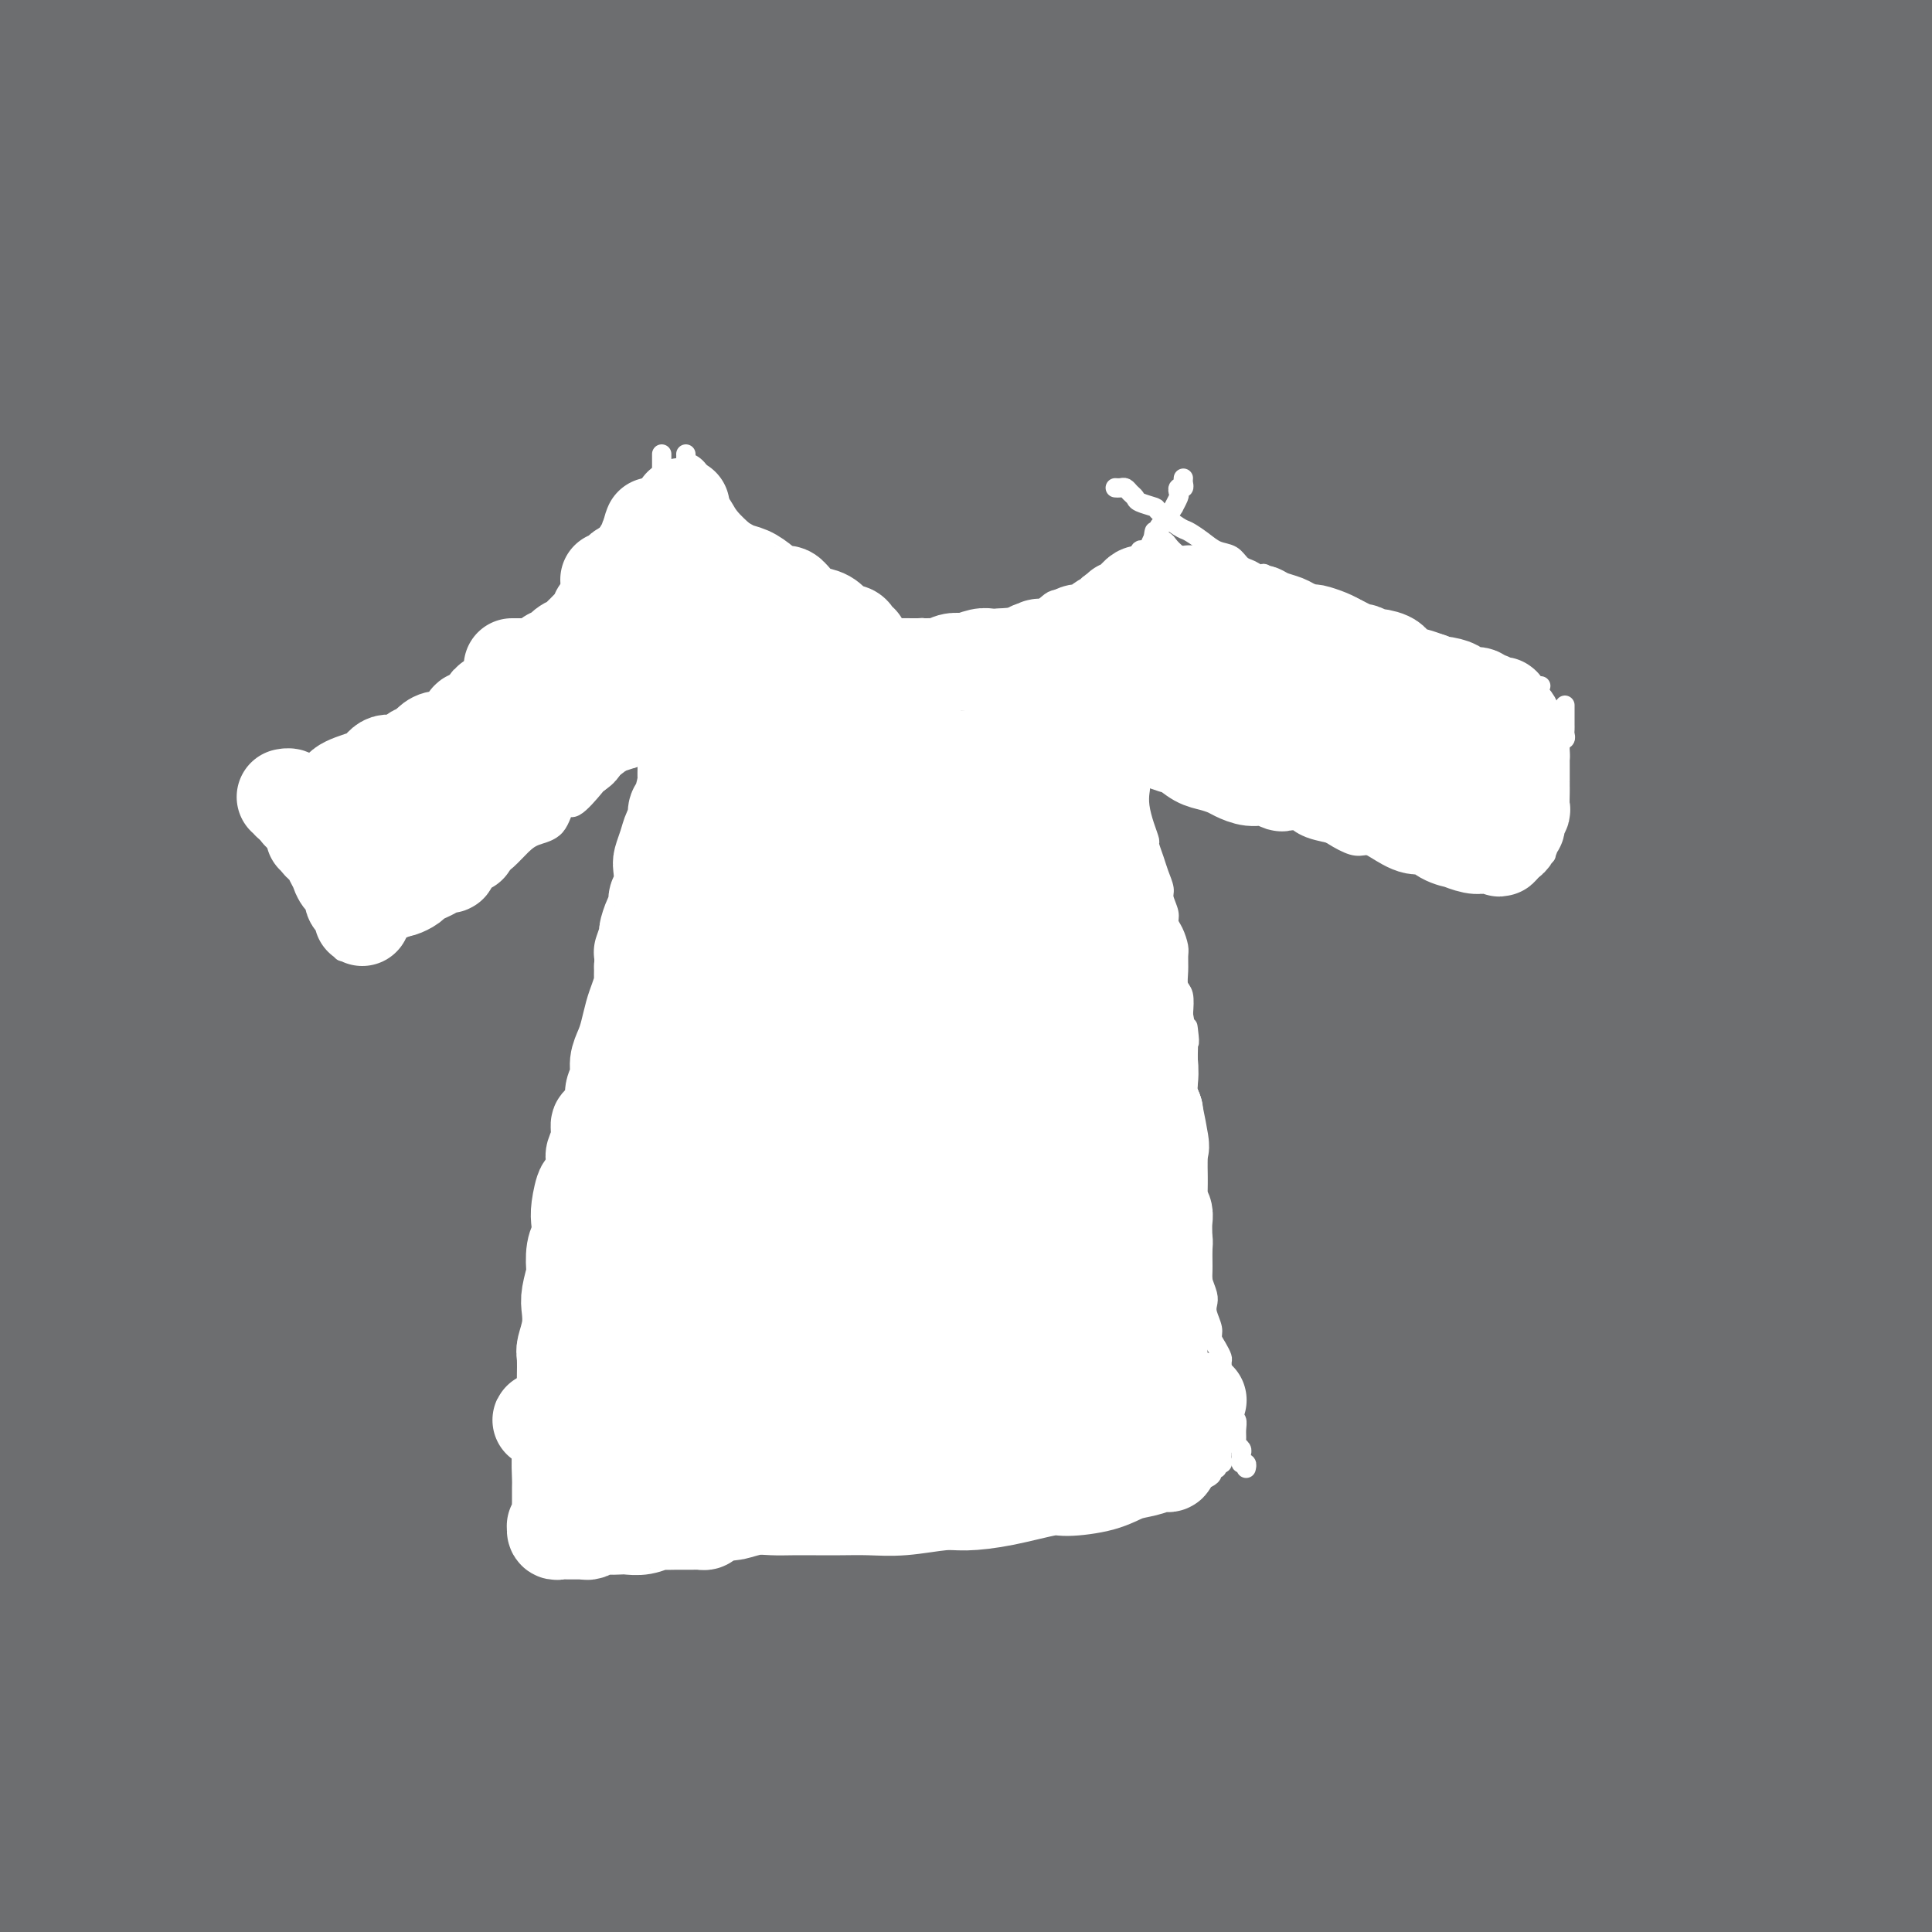 <svg viewBox='0 0 400 400' version='1.1' xmlns='http://www.w3.org/2000/svg' xmlns:xlink='http://www.w3.org/1999/xlink'><rect x="0" y="0" width="400" height="400" fill="#333333" stroke="none"/><g fill='none' stroke='#6D6E70' stroke-width='28' stroke-linecap='round' stroke-linejoin='round'><path d='M361,377c0.144,-0.250 0.288,-0.500 0,-2c-0.288,-1.500 -1.008,-4.250 -1,-6c0.008,-1.750 0.745,-2.501 0,-6c-0.745,-3.499 -2.972,-9.745 -5,-17c-2.028,-7.255 -3.857,-15.520 -6,-24c-2.143,-8.480 -4.601,-17.174 -7,-26c-2.399,-8.826 -4.741,-17.783 -7,-27c-2.259,-9.217 -4.437,-18.694 -7,-27c-2.563,-8.306 -5.512,-15.441 -8,-23c-2.488,-7.559 -4.514,-15.543 -7,-23c-2.486,-7.457 -5.430,-14.386 -7,-18c-1.570,-3.614 -1.766,-3.914 -3,-7c-1.234,-3.086 -3.507,-8.959 -5,-13c-1.493,-4.041 -2.205,-6.249 -3,-8c-0.795,-1.751 -1.674,-3.043 -2,-4c-0.326,-0.957 -0.098,-1.578 0,-2c0.098,-0.422 0.068,-0.645 0,-1c-0.068,-0.355 -0.174,-0.843 0,-1c0.174,-0.157 0.629,0.016 1,0c0.371,-0.016 0.657,-0.223 1,0c0.343,0.223 0.744,0.875 2,2c1.256,1.125 3.368,2.722 5,5c1.632,2.278 2.786,5.236 6,12c3.214,6.764 8.490,17.335 11,23c2.510,5.665 2.255,6.425 5,15c2.745,8.575 8.490,24.963 13,40c4.510,15.037 7.786,28.721 11,43c3.214,14.279 6.365,29.152 9,44c2.635,14.848 4.753,29.671 6,39c1.247,9.329 1.624,13.165 2,17'/><path d='M365,382c1.637,13.426 1.729,18.992 2,24c0.271,5.008 0.722,9.459 1,13c0.278,3.541 0.384,6.172 1,7c0.616,0.828 1.742,-0.148 2,0c0.258,0.148 -0.351,1.419 0,0c0.351,-1.419 1.663,-5.527 2,-13c0.337,-7.473 -0.299,-18.310 0,-32c0.299,-13.690 1.534,-30.231 2,-51c0.466,-20.769 0.163,-45.764 0,-58c-0.163,-12.236 -0.185,-11.712 -1,-33c-0.815,-21.288 -2.422,-64.387 -3,-83c-0.578,-18.613 -0.128,-12.739 -1,-21c-0.872,-8.261 -3.065,-30.657 -4,-41c-0.935,-10.343 -0.613,-8.632 0,-8c0.613,0.632 1.517,0.185 2,1c0.483,0.815 0.545,2.893 2,8c1.455,5.107 4.303,13.244 7,24c2.697,10.756 5.244,24.132 8,40c2.756,15.868 5.722,34.229 8,53c2.278,18.771 3.868,37.952 5,59c1.132,21.048 1.804,43.965 2,56c0.196,12.035 -0.085,13.189 0,23c0.085,9.811 0.535,28.278 0,42c-0.535,13.722 -2.056,22.698 -3,30c-0.944,7.302 -1.311,12.929 -2,16c-0.689,3.071 -1.701,3.586 -2,4c-0.299,0.414 0.116,0.727 0,-3c-0.116,-3.727 -0.763,-11.494 -1,-22c-0.237,-10.506 -0.064,-23.752 0,-39c0.064,-15.248 0.018,-32.500 -1,-53c-1.018,-20.500 -3.009,-44.250 -5,-68'/><path d='M386,257c-2.430,-40.900 -5.007,-50.651 -7,-67c-1.993,-16.349 -3.404,-39.297 -6,-58c-2.596,-18.703 -6.376,-33.162 -9,-47c-2.624,-13.838 -4.091,-27.057 -5,-34c-0.909,-6.943 -1.260,-7.611 -2,-10c-0.740,-2.389 -1.869,-6.499 -2,-7c-0.131,-0.501 0.736,2.607 2,8c1.264,5.393 2.924,13.071 5,27c2.076,13.929 4.569,34.108 6,45c1.431,10.892 1.800,12.497 3,26c1.200,13.503 3.229,38.903 5,62c1.771,23.097 3.283,43.891 4,65c0.717,21.109 0.641,42.534 0,62c-0.641,19.466 -1.845,36.972 -3,51c-1.155,14.028 -2.260,24.577 -3,32c-0.740,7.423 -1.116,11.718 -1,10c0.116,-1.718 0.725,-9.449 1,-14c0.275,-4.551 0.217,-5.920 1,-16c0.783,-10.080 2.409,-28.870 4,-50c1.591,-21.130 3.149,-44.601 3,-71c-0.149,-26.399 -2.004,-55.728 -4,-86c-1.996,-30.272 -4.134,-61.488 -5,-79c-0.866,-17.512 -0.461,-21.321 -2,-35c-1.539,-13.679 -5.021,-37.229 -7,-54c-1.979,-16.771 -2.456,-26.764 -3,-34c-0.544,-7.236 -1.155,-11.715 -1,-14c0.155,-2.285 1.078,-2.375 2,0c0.922,2.375 1.845,7.214 3,14c1.155,6.786 2.542,15.519 4,30c1.458,14.481 2.988,34.709 4,48c1.012,13.291 1.506,19.646 2,26'/><path d='M375,87c1.260,21.770 1.409,39.197 2,57c0.591,17.803 1.625,35.984 2,52c0.375,16.016 0.091,29.869 0,41c-0.091,11.131 0.010,19.542 0,25c-0.010,5.458 -0.130,7.964 0,9c0.130,1.036 0.512,0.604 1,-3c0.488,-3.604 1.083,-10.378 2,-20c0.917,-9.622 2.158,-22.092 3,-40c0.842,-17.908 1.287,-41.254 1,-64c-0.287,-22.746 -1.305,-44.893 -2,-65c-0.695,-20.107 -1.067,-38.176 -2,-53c-0.933,-14.824 -2.428,-26.405 -3,-35c-0.572,-8.595 -0.220,-14.203 0,-17c0.220,-2.797 0.307,-2.782 1,-2c0.693,0.782 1.990,2.331 3,7c1.010,4.669 1.733,12.459 3,25c1.267,12.541 3.077,29.832 4,40c0.923,10.168 0.960,13.213 1,25c0.040,11.787 0.084,32.316 0,52c-0.084,19.684 -0.295,38.524 -1,56c-0.705,17.476 -1.903,33.589 -3,48c-1.097,14.411 -2.091,27.119 -3,37c-0.909,9.881 -1.733,16.935 -2,22c-0.267,5.065 0.021,8.142 0,10c-0.021,1.858 -0.353,2.499 0,-2c0.353,-4.499 1.391,-14.137 2,-20c0.609,-5.863 0.790,-7.952 2,-18c1.210,-10.048 3.448,-28.054 5,-47c1.552,-18.946 2.418,-38.832 3,-58c0.582,-19.168 0.881,-37.620 1,-53c0.119,-15.380 0.060,-27.690 0,-40'/><path d='M395,56c0.668,-25.780 0.338,-14.729 0,-15c-0.338,-0.271 -0.682,-11.863 -1,-19c-0.318,-7.137 -0.609,-9.817 -1,-12c-0.391,-2.183 -0.883,-3.867 -1,-3c-0.117,0.867 0.141,4.287 0,10c-0.141,5.713 -0.682,13.720 -1,25c-0.318,11.280 -0.414,25.832 -1,42c-0.586,16.168 -1.661,33.953 -4,56c-2.339,22.047 -5.940,48.356 -8,63c-2.060,14.644 -2.578,17.623 -5,33c-2.422,15.377 -6.750,43.152 -11,66c-4.250,22.848 -8.424,40.769 -13,58c-4.576,17.231 -9.553,33.770 -12,43c-2.447,9.230 -2.362,11.149 -4,16c-1.638,4.851 -4.998,12.633 -7,17c-2.002,4.367 -2.646,5.317 -3,4c-0.354,-1.317 -0.417,-4.903 0,-14c0.417,-9.097 1.316,-23.706 3,-42c1.684,-18.294 4.154,-40.275 6,-66c1.846,-25.725 3.070,-55.196 4,-82c0.930,-26.804 1.567,-50.943 1,-74c-0.567,-23.057 -2.337,-45.034 -3,-57c-0.663,-11.966 -0.218,-13.921 -1,-22c-0.782,-8.079 -2.792,-22.281 -4,-31c-1.208,-8.719 -1.615,-11.954 -2,-14c-0.385,-2.046 -0.747,-2.904 -1,-3c-0.253,-0.096 -0.397,0.571 0,5c0.397,4.429 1.333,12.620 2,23c0.667,10.380 1.064,22.948 2,39c0.936,16.052 2.410,35.586 3,57c0.590,21.414 0.295,44.707 0,68'/><path d='M333,227c0.726,41.816 -0.958,50.354 -2,67c-1.042,16.646 -1.442,41.398 -2,61c-0.558,19.602 -1.273,34.053 -2,46c-0.727,11.947 -1.467,21.390 -2,28c-0.533,6.610 -0.858,10.385 -1,12c-0.142,1.615 -0.099,1.068 0,2c0.099,0.932 0.256,3.343 2,-10c1.744,-13.343 5.075,-42.441 7,-60c1.925,-17.559 2.444,-23.580 3,-31c0.556,-7.420 1.147,-16.238 2,-39c0.853,-22.762 1.967,-59.467 2,-91c0.033,-31.533 -1.014,-57.894 -2,-82c-0.986,-24.106 -1.909,-45.956 -3,-64c-1.091,-18.044 -2.350,-32.280 -3,-43c-0.650,-10.720 -0.692,-17.922 -1,-23c-0.308,-5.078 -0.883,-8.031 -1,-9c-0.117,-0.969 0.223,0.047 1,6c0.777,5.953 1.992,16.844 3,23c1.008,6.156 1.809,7.577 3,18c1.191,10.423 2.773,29.848 4,49c1.227,19.152 2.100,38.032 3,62c0.900,23.968 1.827,53.026 2,70c0.173,16.974 -0.408,21.865 -1,39c-0.592,17.135 -1.196,46.513 -2,68c-0.804,21.487 -1.808,35.084 -3,47c-1.192,11.916 -2.573,22.153 -3,28c-0.427,5.847 0.101,7.304 1,3c0.899,-4.304 2.169,-14.370 4,-28c1.831,-13.630 4.224,-30.823 6,-54c1.776,-23.177 2.936,-52.336 3,-81c0.064,-28.664 -0.968,-56.832 -2,-85'/><path d='M349,156c-1.344,-30.147 -3.705,-63.016 -5,-81c-1.295,-17.984 -1.523,-21.085 -3,-35c-1.477,-13.915 -4.203,-38.646 -6,-56c-1.797,-17.354 -2.666,-27.332 -3,-35c-0.334,-7.668 -0.132,-13.027 0,-16c0.132,-2.973 0.196,-3.562 1,-3c0.804,0.562 2.348,2.273 4,7c1.652,4.727 3.411,12.468 6,23c2.589,10.532 6.007,23.854 9,40c2.993,16.146 5.560,35.117 8,54c2.440,18.883 4.753,37.680 6,61c1.247,23.320 1.427,51.165 2,63c0.573,11.835 1.540,7.661 0,29c-1.540,21.339 -5.586,68.190 -8,91c-2.414,22.810 -3.196,21.580 -4,24c-0.804,2.420 -1.631,8.490 -4,20c-2.369,11.510 -6.279,28.460 -9,35c-2.721,6.540 -4.254,2.669 -5,1c-0.746,-1.669 -0.704,-1.135 -1,-7c-0.296,-5.865 -0.929,-18.128 -1,-37c-0.071,-18.872 0.420,-44.353 0,-71c-0.420,-26.647 -1.749,-54.459 -3,-82c-1.251,-27.541 -2.422,-54.812 -4,-81c-1.578,-26.188 -3.562,-51.292 -6,-73c-2.438,-21.708 -5.331,-40.021 -8,-55c-2.669,-14.979 -5.116,-26.624 -7,-33c-1.884,-6.376 -3.207,-7.482 -4,-8c-0.793,-0.518 -1.058,-0.448 -1,4c0.058,4.448 0.439,13.275 1,25c0.561,11.725 1.303,26.350 2,45c0.697,18.650 1.348,41.325 2,64'/><path d='M308,69c0.703,37.781 0.459,63.233 0,80c-0.459,16.767 -1.135,24.848 -3,47c-1.865,22.152 -4.920,58.374 -8,87c-3.080,28.626 -6.186,49.657 -9,68c-2.814,18.343 -5.337,33.999 -7,46c-1.663,12.001 -2.464,20.346 -3,26c-0.536,5.654 -0.805,8.616 -1,9c-0.195,0.384 -0.316,-1.811 0,-7c0.316,-5.189 1.067,-13.372 3,-32c1.933,-18.628 5.047,-47.702 7,-64c1.953,-16.298 2.744,-19.819 4,-39c1.256,-19.181 2.978,-54.021 4,-83c1.022,-28.979 1.345,-52.097 2,-74c0.655,-21.903 1.641,-42.592 2,-61c0.359,-18.408 0.092,-34.537 0,-43c-0.092,-8.463 -0.010,-9.261 0,-15c0.010,-5.739 -0.053,-16.420 0,-22c0.053,-5.580 0.222,-6.059 1,-3c0.778,3.059 2.167,9.657 4,21c1.833,11.343 4.112,27.432 6,46c1.888,18.568 3.386,39.616 5,62c1.614,22.384 3.343,46.106 4,76c0.657,29.894 0.243,65.962 0,85c-0.243,19.038 -0.315,21.048 -1,37c-0.685,15.952 -1.984,45.848 -4,70c-2.016,24.152 -4.749,42.561 -7,59c-2.251,16.439 -4.020,30.908 -5,38c-0.980,7.092 -1.170,6.808 -2,9c-0.830,2.192 -2.300,6.859 -2,8c0.300,1.141 2.372,-1.246 4,-9c1.628,-7.754 2.814,-20.877 4,-34'/><path d='M306,457c2.563,-16.648 4.969,-36.770 7,-62c2.031,-25.230 3.686,-55.570 4,-87c0.314,-31.430 -0.713,-63.951 -2,-96c-1.287,-32.049 -2.835,-63.625 -6,-95c-3.165,-31.375 -7.949,-62.547 -10,-79c-2.051,-16.453 -1.369,-18.185 -3,-30c-1.631,-11.815 -5.573,-33.712 -8,-48c-2.427,-14.288 -3.337,-20.968 -4,-26c-0.663,-5.032 -1.079,-8.415 -1,-7c0.079,1.415 0.651,7.627 1,12c0.349,4.373 0.474,6.907 1,17c0.526,10.093 1.453,27.745 3,48c1.547,20.255 3.713,43.111 5,66c1.287,22.889 1.693,45.810 2,70c0.307,24.190 0.513,49.649 0,74c-0.513,24.351 -1.745,47.593 -3,69c-1.255,21.407 -2.532,40.978 -4,58c-1.468,17.022 -3.126,31.496 -5,43c-1.874,11.504 -3.963,20.039 -5,25c-1.037,4.961 -1.023,6.349 -1,6c0.023,-0.349 0.056,-2.435 0,-1c-0.056,1.435 -0.202,6.393 1,-13c1.202,-19.393 3.752,-63.135 5,-85c1.248,-21.865 1.192,-21.853 1,-41c-0.192,-19.147 -0.522,-57.453 -2,-91c-1.478,-33.547 -4.106,-62.335 -7,-90c-2.894,-27.665 -6.054,-54.209 -9,-77c-2.946,-22.791 -5.676,-41.831 -8,-58c-2.324,-16.169 -4.241,-29.469 -6,-37c-1.759,-7.531 -3.360,-9.295 -4,-6c-0.640,3.295 -0.320,11.647 0,20'/><path d='M248,-64c0.857,8.855 2.998,20.993 5,42c2.002,21.007 3.864,50.884 5,67c1.136,16.116 1.545,18.473 3,37c1.455,18.527 3.954,53.225 5,84c1.046,30.775 0.639,57.628 0,88c-0.639,30.372 -1.509,64.264 -2,81c-0.491,16.736 -0.603,16.316 -2,35c-1.397,18.684 -4.079,56.474 -5,73c-0.921,16.526 -0.080,11.790 0,13c0.080,1.210 -0.599,8.367 0,10c0.599,1.633 2.477,-2.257 5,-13c2.523,-10.743 5.691,-28.340 9,-49c3.309,-20.660 6.757,-44.383 9,-74c2.243,-29.617 3.279,-65.127 4,-85c0.721,-19.873 1.128,-24.109 1,-43c-0.128,-18.891 -0.790,-52.436 -1,-79c-0.210,-26.564 0.034,-46.146 0,-63c-0.034,-16.854 -0.345,-30.978 0,-41c0.345,-10.022 1.346,-15.940 2,-19c0.654,-3.060 0.960,-3.261 2,-2c1.040,1.261 2.815,3.985 5,11c2.185,7.015 4.779,18.322 7,34c2.221,15.678 4.069,35.728 6,57c1.931,21.272 3.945,43.765 5,69c1.055,25.235 1.151,53.212 1,81c-0.151,27.788 -0.549,55.388 -2,82c-1.451,26.612 -3.956,52.236 -7,76c-3.044,23.764 -6.627,45.667 -9,59c-2.373,13.333 -3.535,18.095 -5,24c-1.465,5.905 -3.232,12.952 -5,20'/><path d='M284,511c-3.167,17.167 -1.583,8.583 0,0'/><path d='M174,355c0.126,-5.889 0.253,-11.779 0,-15c-0.253,-3.221 -0.884,-3.775 -1,-12c-0.116,-8.225 0.285,-24.121 0,-40c-0.285,-15.879 -1.255,-31.740 -3,-52c-1.745,-20.260 -4.263,-44.919 -6,-59c-1.737,-14.081 -2.692,-17.584 -5,-33c-2.308,-15.416 -5.970,-42.746 -10,-65c-4.030,-22.254 -8.429,-39.434 -12,-56c-3.571,-16.566 -6.314,-32.518 -9,-45c-2.686,-12.482 -5.316,-21.493 -7,-28c-1.684,-6.507 -2.421,-10.509 -3,-13c-0.579,-2.491 -1.001,-3.471 0,1c1.001,4.471 3.426,14.392 5,20c1.574,5.608 2.296,6.901 5,18c2.704,11.099 7.391,32.004 12,53c4.609,20.996 9.142,42.083 14,68c4.858,25.917 10.042,56.663 13,74c2.958,17.337 3.689,21.266 6,37c2.311,15.734 6.202,43.271 9,66c2.798,22.729 4.502,40.648 6,57c1.498,16.352 2.788,31.138 4,44c1.212,12.862 2.346,23.799 3,32c0.654,8.201 0.829,13.665 1,17c0.171,3.335 0.339,4.541 1,5c0.661,0.459 1.817,0.170 3,-7c1.183,-7.170 2.395,-21.223 3,-29c0.605,-7.777 0.604,-9.279 1,-20c0.396,-10.721 1.189,-30.660 2,-53c0.811,-22.340 1.640,-47.081 2,-69c0.360,-21.919 0.251,-41.017 0,-63c-0.251,-21.983 -0.643,-46.852 -1,-62c-0.357,-15.148 -0.678,-20.574 -1,-26'/><path d='M206,100c-0.737,-31.249 -1.581,-33.870 -2,-40c-0.419,-6.130 -0.414,-15.769 0,-21c0.414,-5.231 1.237,-6.054 2,-4c0.763,2.054 1.467,6.986 3,15c1.533,8.014 3.896,19.112 6,33c2.104,13.888 3.949,30.567 6,53c2.051,22.433 4.307,50.621 5,66c0.693,15.379 -0.179,17.948 0,34c0.179,16.052 1.407,45.587 2,70c0.593,24.413 0.550,43.705 0,63c-0.550,19.295 -1.606,38.594 -2,53c-0.394,14.406 -0.125,23.920 0,29c0.125,5.080 0.105,5.727 0,8c-0.105,2.273 -0.294,6.171 0,4c0.294,-2.171 1.073,-10.410 2,-22c0.927,-11.590 2.003,-26.530 3,-44c0.997,-17.470 1.916,-37.470 2,-63c0.084,-25.530 -0.667,-56.588 -2,-84c-1.333,-27.412 -3.248,-51.176 -5,-73c-1.752,-21.824 -3.343,-41.708 -5,-60c-1.657,-18.292 -3.382,-34.991 -4,-44c-0.618,-9.009 -0.130,-10.328 0,-15c0.130,-4.672 -0.098,-12.698 0,-17c0.098,-4.302 0.521,-4.878 2,-2c1.479,2.878 4.013,9.212 5,13c0.987,3.788 0.426,5.029 2,13c1.574,7.971 5.284,22.672 8,39c2.716,16.328 4.439,34.284 6,54c1.561,19.716 2.959,41.193 4,63c1.041,21.807 1.726,43.945 2,64c0.274,20.055 0.137,38.028 0,56'/><path d='M246,341c0.743,36.780 -0.399,37.230 -1,43c-0.601,5.770 -0.660,16.860 -1,24c-0.340,7.140 -0.960,10.332 -1,9c-0.040,-1.332 0.502,-7.186 1,-11c0.498,-3.814 0.954,-5.588 2,-15c1.046,-9.412 2.682,-26.461 4,-47c1.318,-20.539 2.318,-44.567 3,-72c0.682,-27.433 1.048,-58.269 1,-76c-0.048,-17.731 -0.509,-22.355 -1,-38c-0.491,-15.645 -1.012,-42.312 -2,-62c-0.988,-19.688 -2.442,-32.398 -3,-42c-0.558,-9.602 -0.221,-16.096 0,-20c0.221,-3.904 0.326,-5.219 1,-4c0.674,1.219 1.916,4.970 3,12c1.084,7.030 2.011,17.337 3,30c0.989,12.663 2.039,27.680 3,48c0.961,20.320 1.831,45.942 2,60c0.169,14.058 -0.365,16.553 -1,32c-0.635,15.447 -1.372,43.847 -3,67c-1.628,23.153 -4.149,41.060 -7,59c-2.851,17.940 -6.034,35.914 -9,49c-2.966,13.086 -5.715,21.284 -7,26c-1.285,4.716 -1.107,5.951 -2,8c-0.893,2.049 -2.856,4.913 -3,1c-0.144,-3.913 1.530,-14.604 3,-29c1.470,-14.396 2.734,-32.497 5,-56c2.266,-23.503 5.533,-52.408 7,-82c1.467,-29.592 1.136,-59.870 1,-87c-0.136,-27.130 -0.075,-51.112 0,-72c0.075,-20.888 0.164,-38.682 0,-52c-0.164,-13.318 -0.582,-22.159 -1,-31'/><path d='M243,13c0.214,-38.794 0.748,-14.780 1,-8c0.252,6.780 0.221,-3.674 0,-8c-0.221,-4.326 -0.632,-2.522 0,2c0.632,4.522 2.306,11.763 3,16c0.694,4.237 0.408,5.471 1,14c0.592,8.529 2.061,24.355 3,41c0.939,16.645 1.349,34.110 1,53c-0.349,18.890 -1.456,39.205 -3,59c-1.544,19.795 -3.524,39.071 -5,56c-1.476,16.929 -2.448,31.512 -4,43c-1.552,11.488 -3.683,19.881 -5,26c-1.317,6.119 -1.820,9.964 -2,6c-0.180,-3.964 -0.036,-15.737 0,-23c0.036,-7.263 -0.035,-10.016 0,-24c0.035,-13.984 0.178,-39.199 0,-65c-0.178,-25.801 -0.675,-52.186 -2,-77c-1.325,-24.814 -3.478,-48.055 -5,-61c-1.522,-12.945 -2.411,-15.594 -3,-23c-0.589,-7.406 -0.876,-19.569 -1,-27c-0.124,-7.431 -0.086,-10.129 0,-10c0.086,0.129 0.220,3.086 1,9c0.780,5.914 2.206,14.787 3,26c0.794,11.213 0.955,24.767 1,41c0.045,16.233 -0.025,35.146 0,54c0.025,18.854 0.146,37.649 -1,57c-1.146,19.351 -3.560,39.257 -5,50c-1.440,10.743 -1.905,12.323 -3,19c-1.095,6.677 -2.819,18.449 -4,26c-1.181,7.551 -1.818,10.879 -2,12c-0.182,1.121 0.091,0.035 1,-8c0.909,-8.035 2.455,-23.017 4,-38'/><path d='M217,251c0.735,-9.478 0.071,-10.172 1,-24c0.929,-13.828 3.450,-40.791 4,-66c0.550,-25.209 -0.871,-48.666 -2,-73c-1.129,-24.334 -1.967,-49.546 -3,-70c-1.033,-20.454 -2.260,-36.148 -3,-48c-0.740,-11.852 -0.991,-19.860 -1,-25c-0.009,-5.140 0.224,-7.413 1,-7c0.776,0.413 2.095,3.512 3,13c0.905,9.488 1.396,25.367 2,34c0.604,8.633 1.321,10.021 2,23c0.679,12.979 1.320,37.549 1,60c-0.320,22.451 -1.602,42.784 -3,66c-1.398,23.216 -2.913,49.315 -4,64c-1.087,14.685 -1.745,17.956 -3,30c-1.255,12.044 -3.105,32.862 -5,48c-1.895,15.138 -3.833,24.597 -5,32c-1.167,7.403 -1.563,12.752 -2,16c-0.437,3.248 -0.916,4.397 -1,1c-0.084,-3.397 0.227,-11.338 1,-25c0.773,-13.662 2.008,-33.044 3,-55c0.992,-21.956 1.740,-46.484 1,-74c-0.740,-27.516 -2.969,-58.019 -4,-76c-1.031,-17.981 -0.865,-23.439 -2,-38c-1.135,-14.561 -3.573,-38.223 -5,-53c-1.427,-14.777 -1.845,-20.668 -3,-26c-1.155,-5.332 -3.049,-10.105 -4,-9c-0.951,1.105 -0.959,8.089 -1,12c-0.041,3.911 -0.114,4.749 0,15c0.114,10.251 0.415,29.914 1,52c0.585,22.086 1.453,46.596 2,69c0.547,22.404 0.774,42.702 1,63'/><path d='M189,180c0.631,41.905 0.709,41.169 1,48c0.291,6.831 0.796,21.230 1,30c0.204,8.770 0.105,11.910 0,14c-0.105,2.090 -0.218,3.131 0,4c0.218,0.869 0.767,1.565 1,-5c0.233,-6.565 0.150,-20.391 0,-39c-0.150,-18.609 -0.366,-42.002 -2,-68c-1.634,-25.998 -4.687,-54.600 -8,-84c-3.313,-29.400 -6.888,-59.599 -9,-76c-2.112,-16.401 -2.763,-19.003 -5,-31c-2.237,-11.997 -6.060,-33.389 -8,-46c-1.940,-12.611 -1.997,-16.441 -2,-16c-0.003,0.441 0.048,5.154 1,14c0.952,8.846 2.805,21.826 5,38c2.195,16.174 4.730,35.542 7,57c2.270,21.458 4.274,45.007 6,67c1.726,21.993 3.174,42.429 4,64c0.826,21.571 1.030,44.276 1,57c-0.030,12.724 -0.293,15.465 -1,27c-0.707,11.535 -1.859,31.863 -3,46c-1.141,14.137 -2.271,22.082 -3,29c-0.729,6.918 -1.056,12.808 -2,13c-0.944,0.192 -2.506,-5.315 -3,-9c-0.494,-3.685 0.078,-5.550 0,-16c-0.078,-10.450 -0.806,-29.485 -2,-51c-1.194,-21.515 -2.853,-45.509 -5,-71c-2.147,-25.491 -4.783,-52.480 -8,-77c-3.217,-24.520 -7.017,-46.572 -10,-65c-2.983,-18.428 -5.149,-33.230 -7,-44c-1.851,-10.770 -3.386,-17.506 -4,-21c-0.614,-3.494 -0.307,-3.747 0,-4'/><path d='M134,-35c-2.481,-17.386 1.816,6.150 4,17c2.184,10.850 2.256,9.014 4,18c1.744,8.986 5.159,28.793 9,50c3.841,21.207 8.109,43.813 11,68c2.891,24.187 4.405,49.957 6,79c1.595,29.043 3.270,61.361 4,79c0.730,17.639 0.514,20.598 0,35c-0.514,14.402 -1.328,40.247 -2,57c-0.672,16.753 -1.202,24.415 -1,29c0.202,4.585 1.138,6.092 2,0c0.862,-6.092 1.651,-19.784 3,-37c1.349,-17.216 3.258,-37.958 4,-62c0.742,-24.042 0.318,-51.384 -2,-84c-2.318,-32.616 -6.530,-70.504 -9,-91c-2.470,-20.496 -3.199,-23.598 -6,-40c-2.801,-16.402 -7.676,-46.104 -12,-67c-4.324,-20.896 -8.099,-32.984 -11,-42c-2.901,-9.016 -4.927,-14.958 -6,-18c-1.073,-3.042 -1.191,-3.182 -1,-1c0.191,2.182 0.693,6.688 2,16c1.307,9.312 3.420,23.430 6,41c2.580,17.570 5.626,38.590 9,62c3.374,23.410 7.076,49.208 10,77c2.924,27.792 5.071,57.577 7,85c1.929,27.423 3.640,52.482 5,74c1.360,21.518 2.369,39.494 3,55c0.631,15.506 0.885,28.542 1,35c0.115,6.458 0.093,6.339 0,9c-0.093,2.661 -0.256,8.101 -1,11c-0.744,2.899 -2.070,3.257 -4,-2c-1.930,-5.257 -4.465,-16.128 -7,-27'/><path d='M162,391c-3.254,-15.126 -7.889,-39.439 -11,-53c-3.111,-13.561 -4.698,-16.368 -9,-33c-4.302,-16.632 -11.321,-47.090 -19,-75c-7.679,-27.910 -16.020,-53.274 -24,-78c-7.980,-24.726 -15.600,-48.816 -22,-70c-6.400,-21.184 -11.579,-39.464 -16,-54c-4.421,-14.536 -8.084,-25.329 -10,-33c-1.916,-7.671 -2.086,-12.220 -1,-14c1.086,-1.780 3.426,-0.789 7,6c3.574,6.789 8.380,19.377 11,26c2.620,6.623 3.055,7.281 7,18c3.945,10.719 11.402,31.501 17,52c5.598,20.499 9.339,40.717 14,67c4.661,26.283 10.243,58.631 13,76c2.757,17.369 2.689,19.758 4,37c1.311,17.242 4.003,49.336 5,74c0.997,24.664 0.301,41.896 0,58c-0.301,16.104 -0.205,31.078 -1,42c-0.795,10.922 -2.481,17.790 -3,20c-0.519,2.210 0.130,-0.239 1,-10c0.870,-9.761 1.960,-26.833 3,-47c1.040,-20.167 2.028,-43.427 2,-75c-0.028,-31.573 -1.072,-71.458 -2,-94c-0.928,-22.542 -1.738,-27.741 -4,-50c-2.262,-22.259 -5.974,-61.579 -10,-94c-4.026,-32.421 -8.364,-57.944 -12,-79c-3.636,-21.056 -6.568,-37.645 -9,-52c-2.432,-14.355 -4.363,-26.477 -5,-33c-0.637,-6.523 0.021,-7.449 0,-8c-0.021,-0.551 -0.720,-0.729 0,5c0.720,5.729 2.860,17.364 5,29'/><path d='M93,-51c2.259,13.502 5.406,30.255 9,50c3.594,19.745 7.637,42.480 11,68c3.363,25.520 6.048,53.825 8,83c1.952,29.175 3.172,59.220 4,87c0.828,27.780 1.265,53.294 1,80c-0.265,26.706 -1.232,54.603 -2,69c-0.768,14.397 -1.337,15.294 -2,27c-0.663,11.706 -1.420,34.222 -2,44c-0.580,9.778 -0.984,6.820 -1,5c-0.016,-1.820 0.354,-2.502 1,-4c0.646,-1.498 1.566,-3.812 3,-13c1.434,-9.188 3.381,-25.249 5,-45c1.619,-19.751 2.911,-43.191 3,-71c0.089,-27.809 -1.026,-59.986 -3,-92c-1.974,-32.014 -4.806,-63.866 -7,-93c-2.194,-29.134 -3.751,-55.550 -6,-79c-2.249,-23.450 -5.190,-43.933 -7,-60c-1.810,-16.067 -2.487,-27.716 -3,-36c-0.513,-8.284 -0.860,-13.202 -1,-16c-0.140,-2.798 -0.073,-3.475 1,-1c1.073,2.475 3.150,8.101 6,18c2.850,9.899 6.471,24.071 11,45c4.529,20.929 9.964,48.615 13,64c3.036,15.385 3.673,18.468 6,36c2.327,17.532 6.346,49.512 9,77c2.654,27.488 3.944,50.482 5,73c1.056,22.518 1.877,44.559 2,65c0.123,20.441 -0.452,39.283 -1,54c-0.548,14.717 -1.071,25.308 -2,33c-0.929,7.692 -2.266,12.483 -3,12c-0.734,-0.483 -0.867,-6.242 -1,-12'/><path d='M150,417c-0.110,-8.836 0.113,-24.925 0,-34c-0.113,-9.075 -0.564,-11.135 -1,-24c-0.436,-12.865 -0.857,-36.534 -2,-59c-1.143,-22.466 -3.007,-43.728 -6,-71c-2.993,-27.272 -7.115,-60.553 -10,-80c-2.885,-19.447 -4.532,-25.059 -7,-40c-2.468,-14.941 -5.756,-39.209 -10,-63c-4.244,-23.791 -9.443,-47.103 -12,-58c-2.557,-10.897 -2.473,-9.377 -3,-12c-0.527,-2.623 -1.664,-9.388 -3,-12c-1.336,-2.612 -2.869,-1.072 -3,3c-0.131,4.072 1.142,10.676 3,24c1.858,13.324 4.302,33.368 6,55c1.698,21.632 2.652,44.853 4,73c1.348,28.147 3.090,61.222 4,80c0.910,18.778 0.986,23.261 1,40c0.014,16.739 -0.035,45.735 -1,68c-0.965,22.265 -2.846,37.799 -4,52c-1.154,14.201 -1.582,27.067 -2,34c-0.418,6.933 -0.825,7.931 -1,11c-0.175,3.069 -0.117,8.209 0,6c0.117,-2.209 0.292,-11.766 1,-26c0.708,-14.234 1.950,-33.144 2,-56c0.050,-22.856 -1.090,-49.659 -3,-79c-1.910,-29.341 -4.589,-61.219 -8,-91c-3.411,-29.781 -7.553,-57.466 -11,-82c-3.447,-24.534 -6.200,-45.917 -9,-65c-2.800,-19.083 -5.647,-35.868 -7,-44c-1.353,-8.132 -1.210,-7.613 -2,-12c-0.790,-4.387 -2.511,-13.682 -3,-16c-0.489,-2.318 0.256,2.341 1,7'/><path d='M64,-54c0.427,5.603 0.994,16.110 3,32c2.006,15.890 5.451,37.163 7,50c1.549,12.837 1.201,17.240 2,33c0.799,15.760 2.746,42.879 4,70c1.254,27.121 1.816,54.246 2,80c0.184,25.754 -0.009,50.138 -1,73c-0.991,22.862 -2.780,44.202 -4,63c-1.220,18.798 -1.871,35.054 -3,47c-1.129,11.946 -2.736,19.580 -3,24c-0.264,4.420 0.814,5.625 1,6c0.186,0.375 -0.520,-0.079 0,-6c0.520,-5.921 2.267,-17.309 3,-33c0.733,-15.691 0.453,-35.686 0,-59c-0.453,-23.314 -1.077,-49.947 -3,-80c-1.923,-30.053 -5.144,-63.526 -7,-83c-1.856,-19.474 -2.347,-24.949 -5,-44c-2.653,-19.051 -7.467,-51.678 -11,-75c-3.533,-23.322 -5.784,-37.340 -8,-49c-2.216,-11.660 -4.396,-20.963 -6,-27c-1.604,-6.037 -2.630,-8.809 -4,-9c-1.370,-0.191 -3.082,2.199 -3,10c0.082,7.801 1.959,21.014 3,37c1.041,15.986 1.245,34.745 2,58c0.755,23.255 2.061,51.007 3,67c0.939,15.993 1.512,20.226 2,38c0.488,17.774 0.890,49.088 1,75c0.110,25.912 -0.073,46.421 -1,68c-0.927,21.579 -2.599,44.227 -3,56c-0.401,11.773 0.469,12.670 0,19c-0.469,6.330 -2.277,18.094 -3,24c-0.723,5.906 -0.362,5.953 0,6'/><path d='M32,417c-0.872,25.060 0.447,1.212 2,-15c1.553,-16.212 3.339,-24.786 5,-40c1.661,-15.214 3.198,-37.069 4,-60c0.802,-22.931 0.870,-46.939 1,-71c0.130,-24.061 0.322,-48.175 0,-71c-0.322,-22.825 -1.158,-44.363 -2,-62c-0.842,-17.637 -1.690,-31.374 -2,-43c-0.310,-11.626 -0.080,-21.140 0,-26c0.080,-4.860 0.012,-5.067 0,-7c-0.012,-1.933 0.033,-5.593 1,-3c0.967,2.593 2.856,11.438 4,17c1.144,5.562 1.543,7.842 3,18c1.457,10.158 3.972,28.192 6,47c2.028,18.808 3.567,38.388 5,60c1.433,21.612 2.758,45.257 4,68c1.242,22.743 2.399,44.583 3,66c0.601,21.417 0.645,42.409 1,61c0.355,18.591 1.022,34.779 1,49c-0.022,14.221 -0.735,26.476 -1,35c-0.265,8.524 -0.084,13.319 0,16c0.084,2.681 0.072,3.248 0,2c-0.072,-1.248 -0.204,-4.310 0,-10c0.204,-5.690 0.743,-14.008 1,-26c0.257,-11.992 0.232,-27.658 0,-37c-0.232,-9.342 -0.670,-12.360 -1,-23c-0.330,-10.640 -0.551,-28.902 -2,-46c-1.449,-17.098 -4.126,-33.032 -6,-47c-1.874,-13.968 -2.946,-25.971 -5,-38c-2.054,-12.029 -5.092,-24.085 -7,-33c-1.908,-8.915 -2.688,-14.690 -3,-18c-0.312,-3.310 -0.156,-4.155 0,-5'/><path d='M44,175c-2.695,-20.800 1.069,-2.300 3,7c1.931,9.300 2.030,9.401 3,16c0.970,6.599 2.810,19.697 4,27c1.190,7.303 1.728,8.812 3,18c1.272,9.188 3.278,26.054 5,42c1.722,15.946 3.161,30.972 4,46c0.839,15.028 1.080,30.060 2,44c0.920,13.940 2.521,26.789 3,34c0.479,7.211 -0.163,8.785 0,12c0.163,3.215 1.129,8.071 2,11c0.871,2.929 1.645,3.932 2,2c0.355,-1.932 0.292,-6.799 1,-14c0.708,-7.201 2.186,-16.736 3,-30c0.814,-13.264 0.962,-30.257 1,-48c0.038,-17.743 -0.035,-36.236 -1,-57c-0.965,-20.764 -2.822,-43.798 -4,-56c-1.178,-12.202 -1.677,-13.573 -3,-26c-1.323,-12.427 -3.470,-35.910 -6,-54c-2.530,-18.090 -5.444,-30.788 -7,-40c-1.556,-9.212 -1.753,-14.937 -2,-18c-0.247,-3.063 -0.544,-3.462 -1,-4c-0.456,-0.538 -1.071,-1.215 -1,2c0.071,3.215 0.828,10.323 2,20c1.172,9.677 2.758,21.924 4,37c1.242,15.076 2.141,32.980 3,52c0.859,19.020 1.680,39.155 3,61c1.320,21.845 3.141,45.401 4,68c0.859,22.599 0.756,44.243 1,64c0.244,19.757 0.835,37.627 1,49c0.165,11.373 -0.096,16.249 0,23c0.096,6.751 0.548,15.375 1,24'/><path d='M74,487c0.526,27.309 0.342,15.583 1,8c0.658,-7.583 2.157,-11.022 3,-14c0.843,-2.978 1.030,-5.497 2,-17c0.970,-11.503 2.722,-31.992 4,-54c1.278,-22.008 2.080,-45.536 2,-71c-0.080,-25.464 -1.043,-52.864 -2,-80c-0.957,-27.136 -1.909,-54.008 -4,-80c-2.091,-25.992 -5.323,-51.104 -8,-74c-2.677,-22.896 -4.799,-43.577 -6,-60c-1.201,-16.423 -1.480,-28.587 -2,-39c-0.520,-10.413 -1.281,-19.073 -1,-25c0.281,-5.927 1.602,-9.121 2,-11c0.398,-1.879 -0.129,-2.443 1,0c1.129,2.443 3.914,7.892 7,16c3.086,8.108 6.473,18.874 10,36c3.527,17.126 7.193,40.611 9,54c1.807,13.389 1.756,16.681 3,34c1.244,17.319 3.785,48.665 5,78c1.215,29.335 1.106,56.659 0,84c-1.106,27.341 -3.208,54.697 -6,81c-2.792,26.303 -6.275,51.551 -10,73c-3.725,21.449 -7.691,39.099 -11,50c-3.309,10.901 -5.962,15.052 -8,19c-2.038,3.948 -3.463,7.692 -4,6c-0.537,-1.692 -0.188,-8.819 0,-13c0.188,-4.181 0.213,-5.414 1,-18c0.787,-12.586 2.335,-36.524 4,-62c1.665,-25.476 3.446,-52.488 4,-81c0.554,-28.512 -0.120,-58.522 -1,-87c-0.880,-28.478 -1.966,-55.422 -3,-73c-1.034,-17.578 -2.017,-25.789 -3,-34'/><path d='M63,133c-2.187,-40.148 -4.156,-43.517 -6,-54c-1.844,-10.483 -3.564,-28.080 -5,-40c-1.436,-11.920 -2.586,-18.165 -4,-23c-1.414,-4.835 -3.090,-8.261 -4,-10c-0.910,-1.739 -1.055,-1.791 -1,2c0.055,3.791 0.308,11.425 1,22c0.692,10.575 1.823,24.090 3,44c1.177,19.910 2.400,46.213 3,61c0.600,14.787 0.577,18.056 1,34c0.423,15.944 1.292,44.563 1,69c-0.292,24.437 -1.744,44.693 -3,66c-1.256,21.307 -2.315,43.665 -3,56c-0.685,12.335 -0.995,14.648 -2,24c-1.005,9.352 -2.704,25.744 -4,36c-1.296,10.256 -2.187,14.375 -3,18c-0.813,3.625 -1.548,6.754 -2,6c-0.452,-0.754 -0.623,-5.392 0,-14c0.623,-8.608 2.038,-21.186 3,-35c0.962,-13.814 1.471,-28.865 2,-47c0.529,-18.135 1.077,-39.356 1,-63c-0.077,-23.644 -0.780,-49.712 -1,-64c-0.220,-14.288 0.043,-16.796 -1,-32c-1.043,-15.204 -3.392,-43.105 -5,-63c-1.608,-19.895 -2.475,-31.786 -3,-42c-0.525,-10.214 -0.710,-18.752 -1,-23c-0.290,-4.248 -0.687,-4.206 -1,-6c-0.313,-1.794 -0.542,-5.426 -1,-6c-0.458,-0.574 -1.143,1.908 -1,8c0.143,6.092 1.115,15.794 2,30c0.885,14.206 1.681,32.916 2,54c0.319,21.084 0.159,44.542 0,68'/><path d='M31,209c0.299,37.378 -0.453,50.821 -2,70c-1.547,19.179 -3.889,44.092 -6,65c-2.111,20.908 -3.991,37.809 -5,47c-1.009,9.191 -1.148,10.672 -2,16c-0.852,5.328 -2.416,14.503 -3,19c-0.584,4.497 -0.189,4.314 0,3c0.189,-1.314 0.171,-3.761 2,-25c1.829,-21.239 5.504,-61.269 7,-84c1.496,-22.731 0.814,-28.162 1,-36c0.186,-7.838 1.242,-18.083 2,-38c0.758,-19.917 1.219,-49.508 1,-75c-0.219,-25.492 -1.119,-46.886 -2,-65c-0.881,-18.114 -1.742,-32.948 -2,-44c-0.258,-11.052 0.087,-18.321 0,-23c-0.087,-4.679 -0.607,-6.768 -1,-8c-0.393,-1.232 -0.660,-1.606 -1,3c-0.340,4.606 -0.752,14.193 -1,20c-0.248,5.807 -0.332,7.835 -1,18c-0.668,10.165 -1.922,28.467 -3,47c-1.078,18.533 -1.981,37.298 -4,61c-2.019,23.702 -5.152,52.341 -7,68c-1.848,15.659 -2.409,18.338 -4,33c-1.591,14.662 -4.210,41.306 -7,63c-2.790,21.694 -5.750,38.438 -8,53c-2.250,14.562 -3.791,26.940 -5,35c-1.209,8.060 -2.087,11.800 -2,14c0.087,2.200 1.139,2.860 3,-2c1.861,-4.860 4.530,-15.241 7,-27c2.470,-11.759 4.742,-24.897 8,-44c3.258,-19.103 7.502,-44.172 10,-61c2.498,-16.828 3.249,-25.414 4,-34'/><path d='M10,278c4.370,-33.429 4.296,-47.500 5,-68c0.704,-20.500 2.184,-47.428 3,-69c0.816,-21.572 0.966,-37.786 1,-53c0.034,-15.214 -0.047,-29.426 0,-37c0.047,-7.574 0.223,-8.509 0,-12c-0.223,-3.491 -0.845,-9.539 -1,-13c-0.155,-3.461 0.157,-4.334 0,-5c-0.157,-0.666 -0.784,-1.126 -1,2c-0.216,3.126 -0.022,9.838 0,21c0.022,11.162 -0.130,26.772 0,46c0.130,19.228 0.540,42.072 0,64c-0.540,21.928 -2.030,42.940 -3,65c-0.970,22.060 -1.420,45.170 -2,57c-0.580,11.830 -1.289,12.382 -2,20c-0.711,7.618 -1.425,22.303 -2,32c-0.575,9.697 -1.010,14.406 -1,18c0.010,3.594 0.464,6.073 1,5c0.536,-1.073 1.154,-5.700 2,-9c0.846,-3.300 1.918,-5.275 3,-15c1.082,-9.725 2.172,-27.200 4,-46c1.828,-18.800 4.392,-38.926 6,-60c1.608,-21.074 2.260,-43.096 3,-63c0.740,-19.904 1.570,-37.690 2,-53c0.430,-15.310 0.461,-28.144 0,-39c-0.461,-10.856 -1.415,-19.736 -2,-27c-0.585,-7.264 -0.803,-12.913 -1,-16c-0.197,-3.087 -0.373,-3.612 -1,-5c-0.627,-1.388 -1.704,-3.640 -2,-5c-0.296,-1.360 0.190,-1.828 0,-2c-0.190,-0.172 -1.054,-0.049 -2,2c-0.946,2.049 -1.973,6.025 -3,10'/><path d='M17,23c-0.885,2.683 -0.598,4.390 -1,11c-0.402,6.610 -1.492,18.124 -3,32c-1.508,13.876 -3.433,30.116 -5,48c-1.567,17.884 -2.777,37.412 -4,58c-1.223,20.588 -2.461,42.235 -4,64c-1.539,21.765 -3.379,43.648 -5,65c-1.621,21.352 -3.023,42.175 -4,59c-0.977,16.825 -1.529,29.654 -2,40c-0.471,10.346 -0.862,18.210 -1,22c-0.138,3.790 -0.025,3.507 0,4c0.025,0.493 -0.039,1.762 1,0c1.039,-1.762 3.181,-6.553 6,-18c2.819,-11.447 6.315,-29.548 8,-39c1.685,-9.452 1.560,-10.253 3,-27c1.440,-16.747 4.445,-49.438 6,-77c1.555,-27.562 1.661,-49.994 1,-72c-0.661,-22.006 -2.089,-43.586 -3,-63c-0.911,-19.414 -1.306,-36.662 -2,-51c-0.694,-14.338 -1.689,-25.766 -2,-35c-0.311,-9.234 0.060,-16.276 0,-22c-0.060,-5.724 -0.550,-10.132 -1,-13c-0.450,-2.868 -0.858,-4.195 -1,-5c-0.142,-0.805 -0.017,-1.088 0,-1c0.017,0.088 -0.075,0.546 0,1c0.075,0.454 0.316,0.904 0,4c-0.316,3.096 -1.187,8.838 -2,20c-0.813,11.162 -1.566,27.742 -2,39c-0.434,11.258 -0.549,17.193 -1,33c-0.451,15.807 -1.237,41.487 -2,66c-0.763,24.513 -1.504,47.861 -2,69c-0.496,21.139 -0.748,40.070 -1,59'/><path d='M-6,294c-1.328,53.104 0.351,40.863 1,40c0.649,-0.863 0.266,9.650 1,15c0.734,5.350 2.585,5.536 4,2c1.415,-3.536 2.394,-10.796 4,-29c1.606,-18.204 3.839,-47.353 5,-64c1.161,-16.647 1.250,-20.793 1,-43c-0.250,-22.207 -0.840,-62.475 -2,-96c-1.160,-33.525 -2.889,-60.308 -5,-84c-2.111,-23.692 -4.605,-44.295 -6,-55c-1.395,-10.705 -1.692,-11.512 -2,-16c-0.308,-4.488 -0.628,-12.656 -1,-17c-0.372,-4.344 -0.796,-4.862 0,0c0.796,4.862 2.812,15.106 5,30c2.188,14.894 4.548,34.438 7,59c2.452,24.562 4.998,54.140 7,81c2.002,26.860 3.462,51.001 4,67c0.538,15.999 0.154,23.857 0,27c-0.154,3.143 -0.077,1.572 0,0'/><path d='M40,107c0.134,-1.027 0.269,-2.053 0,-3c-0.269,-0.947 -0.941,-1.813 -2,-5c-1.059,-3.187 -2.505,-8.694 -4,-14c-1.495,-5.306 -3.040,-10.411 -5,-16c-1.960,-5.589 -4.337,-11.662 -7,-18c-2.663,-6.338 -5.613,-12.942 -8,-19c-2.387,-6.058 -4.211,-11.569 -6,-17c-1.789,-5.431 -3.542,-10.784 -5,-15c-1.458,-4.216 -2.623,-7.297 -3,-9c-0.377,-1.703 0.032,-2.027 0,-3c-0.032,-0.973 -0.505,-2.596 -1,-3c-0.495,-0.404 -1.012,0.409 0,4c1.012,3.591 3.554,9.959 5,14c1.446,4.041 1.795,5.753 4,12c2.205,6.247 6.266,17.027 11,29c4.734,11.973 10.140,25.139 15,37c4.860,11.861 9.174,22.417 13,33c3.826,10.583 7.165,21.192 10,30c2.835,8.808 5.166,15.814 7,21c1.834,5.186 3.171,8.553 4,11c0.829,2.447 1.150,3.976 1,5c-0.150,1.024 -0.771,1.545 -1,2c-0.229,0.455 -0.065,0.844 0,1c0.065,0.156 0.033,0.078 0,0'/></g>
<g fill='none' stroke='#FFFFFF' stroke-width='4' stroke-linecap='round' stroke-linejoin='round'><path d='M245,99c-0.030,0.302 -0.059,0.604 0,1c0.059,0.396 0.208,0.885 0,1c-0.208,0.115 -0.772,-0.144 -1,0c-0.228,0.144 -0.120,0.690 0,1c0.120,0.310 0.253,0.383 0,1c-0.253,0.617 -0.890,1.776 -1,2c-0.110,0.224 0.307,-0.488 0,0c-0.307,0.488 -1.339,2.176 -2,3c-0.661,0.824 -0.950,0.785 -1,1c-0.050,0.215 0.141,0.683 0,1c-0.141,0.317 -0.613,0.484 -1,1c-0.387,0.516 -0.689,1.381 -1,2c-0.311,0.619 -0.632,0.992 -1,1c-0.368,0.008 -0.783,-0.349 -1,0c-0.217,0.349 -0.235,1.406 -1,2c-0.765,0.594 -2.275,0.726 -3,1c-0.725,0.274 -0.663,0.690 -1,1c-0.337,0.310 -1.072,0.516 -2,1c-0.928,0.484 -2.048,1.248 -3,2c-0.952,0.752 -1.737,1.492 -3,2c-1.263,0.508 -3.003,0.785 -4,1c-0.997,0.215 -1.252,0.368 -2,1c-0.748,0.632 -1.990,1.742 -3,2c-1.010,0.258 -1.789,-0.337 -3,0c-1.211,0.337 -2.855,1.607 -4,2c-1.145,0.393 -1.791,-0.091 -3,0c-1.209,0.091 -2.979,0.755 -4,1c-1.021,0.245 -1.292,0.070 -2,0c-0.708,-0.070 -1.854,-0.035 -3,0'/><path d='M195,130c-3.842,0.463 -3.946,0.121 -4,0c-0.054,-0.121 -0.058,-0.021 -1,0c-0.942,0.021 -2.823,-0.037 -4,0c-1.177,0.037 -1.651,0.168 -2,0c-0.349,-0.168 -0.574,-0.636 -1,-1c-0.426,-0.364 -1.055,-0.626 -2,-1c-0.945,-0.374 -2.206,-0.861 -3,-1c-0.794,-0.139 -1.120,0.068 -2,0c-0.880,-0.068 -2.315,-0.413 -3,-1c-0.685,-0.587 -0.622,-1.418 -1,-2c-0.378,-0.582 -1.198,-0.916 -2,-1c-0.802,-0.084 -1.584,0.080 -2,0c-0.416,-0.080 -0.464,-0.406 -1,-1c-0.536,-0.594 -1.560,-1.456 -2,-2c-0.440,-0.544 -0.297,-0.770 -1,-1c-0.703,-0.230 -2.252,-0.466 -3,-1c-0.748,-0.534 -0.694,-1.367 -1,-2c-0.306,-0.633 -0.973,-1.064 -2,-2c-1.027,-0.936 -2.416,-2.375 -3,-3c-0.584,-0.625 -0.365,-0.436 -1,-1c-0.635,-0.564 -2.124,-1.882 -3,-3c-0.876,-1.118 -1.139,-2.036 -2,-3c-0.861,-0.964 -2.322,-1.974 -3,-3c-0.678,-1.026 -0.574,-2.068 -1,-3c-0.426,-0.932 -1.382,-1.752 -2,-2c-0.618,-0.248 -0.898,0.077 -1,0c-0.102,-0.077 -0.027,-0.557 0,-1c0.027,-0.443 0.007,-0.850 0,-1c-0.007,-0.150 -0.002,-0.043 0,0c0.002,0.043 0.001,0.021 0,0'/><path d='M137,94c-0.000,0.303 -0.000,0.606 0,1c0.000,0.394 0.000,0.879 0,1c-0.000,0.121 -0.000,-0.122 0,0c0.000,0.122 0.001,0.610 0,1c-0.001,0.390 -0.004,0.681 0,1c0.004,0.319 0.016,0.665 0,1c-0.016,0.335 -0.060,0.658 0,1c0.060,0.342 0.223,0.704 0,1c-0.223,0.296 -0.834,0.525 -1,1c-0.166,0.475 0.112,1.197 0,2c-0.112,0.803 -0.614,1.688 -1,2c-0.386,0.312 -0.655,0.051 -1,1c-0.345,0.949 -0.765,3.106 -1,4c-0.235,0.894 -0.284,0.523 -1,1c-0.716,0.477 -2.098,1.800 -3,3c-0.902,1.200 -1.325,2.276 -2,3c-0.675,0.724 -1.602,1.096 -2,2c-0.398,0.904 -0.265,2.339 -1,3c-0.735,0.661 -2.337,0.549 -3,1c-0.663,0.451 -0.387,1.464 -1,2c-0.613,0.536 -2.113,0.594 -3,1c-0.887,0.406 -1.159,1.159 -2,2c-0.841,0.841 -2.252,1.770 -3,2c-0.748,0.230 -0.833,-0.240 -1,0c-0.167,0.240 -0.416,1.188 -1,2c-0.584,0.812 -1.503,1.488 -2,2c-0.497,0.512 -0.570,0.861 -1,1c-0.430,0.139 -1.215,0.070 -2,0'/><path d='M105,136c-3.659,2.622 -3.308,2.676 -3,3c0.308,0.324 0.573,0.918 0,1c-0.573,0.082 -1.984,-0.347 -3,0c-1.016,0.347 -1.638,1.469 -2,2c-0.362,0.531 -0.463,0.471 -1,1c-0.537,0.529 -1.510,1.647 -2,2c-0.490,0.353 -0.497,-0.059 -1,0c-0.503,0.059 -1.501,0.588 -2,1c-0.499,0.412 -0.500,0.706 -1,1c-0.500,0.294 -1.499,0.590 -2,1c-0.501,0.410 -0.505,0.936 -1,1c-0.495,0.064 -1.481,-0.334 -2,0c-0.519,0.334 -0.572,1.399 -1,2c-0.428,0.601 -1.232,0.739 -2,1c-0.768,0.261 -1.499,0.647 -2,1c-0.501,0.353 -0.772,0.673 -1,1c-0.228,0.327 -0.414,0.661 -1,1c-0.586,0.339 -1.572,0.682 -2,1c-0.428,0.318 -0.299,0.611 -1,1c-0.701,0.389 -2.233,0.874 -3,1c-0.767,0.126 -0.770,-0.106 -1,0c-0.230,0.106 -0.689,0.549 -1,1c-0.311,0.451 -0.475,0.909 -1,1c-0.525,0.091 -1.410,-0.186 -2,0c-0.590,0.186 -0.884,0.834 -1,1c-0.116,0.166 -0.056,-0.152 0,0c0.056,0.152 0.106,0.773 0,1c-0.106,0.227 -0.369,0.061 -1,0c-0.631,-0.061 -1.632,-0.016 -2,0c-0.368,0.016 -0.105,0.005 0,0c0.105,-0.005 0.053,-0.002 0,0'/><path d='M57,163c-0.009,0.331 -0.017,0.663 0,1c0.017,0.337 0.060,0.681 0,1c-0.060,0.319 -0.223,0.613 0,1c0.223,0.387 0.833,0.866 1,1c0.167,0.134 -0.110,-0.077 0,0c0.110,0.077 0.606,0.443 1,1c0.394,0.557 0.686,1.307 1,2c0.314,0.693 0.652,1.330 1,2c0.348,0.670 0.707,1.373 1,2c0.293,0.627 0.520,1.177 1,2c0.480,0.823 1.214,1.917 2,3c0.786,1.083 1.624,2.153 2,3c0.376,0.847 0.291,1.472 1,2c0.709,0.528 2.213,0.961 3,2c0.787,1.039 0.855,2.685 1,3c0.145,0.315 0.365,-0.700 1,0c0.635,0.700 1.686,3.115 2,4c0.314,0.885 -0.108,0.238 0,0c0.108,-0.238 0.745,-0.068 1,0c0.255,0.068 0.127,0.034 0,0'/><path d='M71,197c-0.120,0.001 -0.240,0.001 0,0c0.240,-0.001 0.839,-0.004 1,0c0.161,0.004 -0.117,0.016 0,0c0.117,-0.016 0.629,-0.060 1,0c0.371,0.060 0.600,0.223 1,0c0.400,-0.223 0.970,-0.834 1,-1c0.030,-0.166 -0.480,0.111 0,0c0.480,-0.111 1.952,-0.610 3,-1c1.048,-0.390 1.674,-0.672 2,-1c0.326,-0.328 0.351,-0.702 1,-1c0.649,-0.298 1.920,-0.520 3,-1c1.080,-0.480 1.968,-1.216 3,-2c1.032,-0.784 2.209,-1.614 3,-2c0.791,-0.386 1.198,-0.329 2,-1c0.802,-0.671 2.000,-2.070 3,-3c1.000,-0.930 1.803,-1.391 3,-2c1.197,-0.609 2.789,-1.368 4,-2c1.211,-0.632 2.040,-1.138 3,-2c0.960,-0.862 2.051,-2.080 3,-3c0.949,-0.920 1.758,-1.543 3,-2c1.242,-0.457 2.918,-0.746 4,-2c1.082,-1.254 1.569,-3.471 2,-4c0.431,-0.529 0.807,0.629 2,0c1.193,-0.629 3.204,-3.047 4,-4c0.796,-0.953 0.378,-0.441 1,-1c0.622,-0.559 2.283,-2.189 3,-3c0.717,-0.811 0.491,-0.803 1,-1c0.509,-0.197 1.755,-0.598 3,-1'/><path d='M131,157c7.632,-6.062 3.213,-3.718 2,-3c-1.213,0.718 0.779,-0.189 2,-1c1.221,-0.811 1.671,-1.527 2,-2c0.329,-0.473 0.537,-0.705 1,-1c0.463,-0.295 1.182,-0.654 2,-1c0.818,-0.346 1.735,-0.680 2,-1c0.265,-0.320 -0.121,-0.624 0,-1c0.121,-0.376 0.749,-0.822 1,-1c0.251,-0.178 0.126,-0.089 0,0'/><path d='M239,110c-0.120,0.454 -0.240,0.909 0,1c0.240,0.091 0.839,-0.181 1,0c0.161,0.181 -0.116,0.816 0,1c0.116,0.184 0.623,-0.084 1,0c0.377,0.084 0.622,0.522 1,1c0.378,0.478 0.890,0.998 2,2c1.110,1.002 2.819,2.485 5,4c2.181,1.515 4.833,3.063 7,5c2.167,1.937 3.847,4.262 6,6c2.153,1.738 4.777,2.888 7,4c2.223,1.112 4.044,2.186 5,3c0.956,0.814 1.046,1.367 2,2c0.954,0.633 2.772,1.347 4,2c1.228,0.653 1.865,1.247 3,2c1.135,0.753 2.768,1.666 4,2c1.232,0.334 2.062,0.089 3,0c0.938,-0.089 1.984,-0.023 3,0c1.016,0.023 2.001,0.003 3,0c0.999,-0.003 2.010,0.009 3,0c0.990,-0.009 1.959,-0.041 3,0c1.041,0.041 2.155,0.155 3,0c0.845,-0.155 1.423,-0.577 2,-1'/><path d='M307,144c4.522,0.134 3.828,-0.031 4,0c0.172,0.031 1.209,0.257 2,0c0.791,-0.257 1.336,-0.997 2,-1c0.664,-0.003 1.448,0.730 2,1c0.552,0.270 0.872,0.077 1,0c0.128,-0.077 0.064,-0.039 0,0'/><path d='M231,101c-0.089,-0.006 -0.178,-0.013 0,0c0.178,0.013 0.623,0.045 1,0c0.377,-0.045 0.687,-0.166 1,0c0.313,0.166 0.630,0.620 1,1c0.370,0.380 0.792,0.687 1,1c0.208,0.313 0.201,0.632 1,1c0.799,0.368 2.405,0.784 3,1c0.595,0.216 0.178,0.233 1,1c0.822,0.767 2.881,2.284 4,3c1.119,0.716 1.297,0.629 2,1c0.703,0.371 1.931,1.198 3,2c1.069,0.802 1.978,1.578 3,2c1.022,0.422 2.157,0.488 3,1c0.843,0.512 1.396,1.469 2,2c0.604,0.531 1.260,0.635 2,1c0.740,0.365 1.565,0.992 2,1c0.435,0.008 0.482,-0.602 1,0c0.518,0.602 1.507,2.417 2,3c0.493,0.583 0.488,-0.065 1,0c0.512,0.065 1.540,0.844 2,1c0.460,0.156 0.353,-0.310 1,0c0.647,0.310 2.049,1.396 3,2c0.951,0.604 1.451,0.725 2,1c0.549,0.275 1.147,0.702 2,1c0.853,0.298 1.960,0.465 3,1c1.040,0.535 2.011,1.439 3,2c0.989,0.561 1.994,0.781 3,1'/><path d='M284,131c8.809,4.835 4.333,1.922 3,1c-1.333,-0.922 0.478,0.147 2,1c1.522,0.853 2.754,1.490 4,2c1.246,0.510 2.506,0.892 3,1c0.494,0.108 0.224,-0.059 1,0c0.776,0.059 2.599,0.346 4,1c1.401,0.654 2.381,1.677 3,2c0.619,0.323 0.876,-0.053 2,0c1.124,0.053 3.113,0.536 4,1c0.887,0.464 0.671,0.909 1,1c0.329,0.091 1.201,-0.172 2,0c0.799,0.172 1.524,0.778 2,1c0.476,0.222 0.702,0.059 1,0c0.298,-0.059 0.667,-0.016 1,0c0.333,0.016 0.628,0.004 1,0c0.372,-0.004 0.821,-0.001 1,0c0.179,0.001 0.090,0.001 0,0'/><path d='M324,146c-0.000,0.341 -0.000,0.683 0,1c0.000,0.317 0.000,0.610 0,1c-0.000,0.390 -0.000,0.878 0,1c0.000,0.122 0.001,-0.121 0,0c-0.001,0.121 -0.004,0.608 0,1c0.004,0.392 0.016,0.690 0,1c-0.016,0.310 -0.060,0.634 0,1c0.060,0.366 0.222,0.774 0,1c-0.222,0.226 -0.829,0.268 -1,1c-0.171,0.732 0.094,2.153 0,3c-0.094,0.847 -0.547,1.118 -1,2c-0.453,0.882 -0.906,2.373 -1,3c-0.094,0.627 0.171,0.391 0,1c-0.171,0.609 -0.777,2.065 -1,3c-0.223,0.935 -0.064,1.349 0,2c0.064,0.651 0.032,1.537 0,2c-0.032,0.463 -0.065,0.502 0,1c0.065,0.498 0.227,1.454 0,2c-0.227,0.546 -0.844,0.682 -1,1c-0.156,0.318 0.150,0.816 0,1c-0.150,0.184 -0.757,0.052 -1,0c-0.243,-0.052 -0.121,-0.026 0,0'/><path d='M320,177c0.090,-0.000 0.179,-0.000 0,0c-0.179,0.000 -0.627,0.000 -1,0c-0.373,-0.000 -0.673,-0.000 -1,0c-0.327,0.000 -0.683,0.000 -1,0c-0.317,-0.000 -0.597,-0.000 -1,0c-0.403,0.000 -0.931,0.000 -1,0c-0.069,-0.000 0.320,-0.000 0,0c-0.320,0.000 -1.351,0.001 -2,0c-0.649,-0.001 -0.917,-0.004 -2,0c-1.083,0.004 -2.982,0.016 -4,0c-1.018,-0.016 -1.156,-0.061 -2,0c-0.844,0.061 -2.393,0.226 -4,0c-1.607,-0.226 -3.272,-0.844 -5,-1c-1.728,-0.156 -3.519,0.149 -5,0c-1.481,-0.149 -2.651,-0.750 -4,-1c-1.349,-0.250 -2.875,-0.147 -4,0c-1.125,0.147 -1.847,0.338 -3,0c-1.153,-0.338 -2.736,-1.205 -4,-2c-1.264,-0.795 -2.209,-1.520 -3,-2c-0.791,-0.480 -1.426,-0.717 -2,-1c-0.574,-0.283 -1.085,-0.613 -2,-1c-0.915,-0.387 -2.232,-0.833 -3,-1c-0.768,-0.167 -0.986,-0.055 -2,-1c-1.014,-0.945 -2.823,-2.945 -4,-4c-1.177,-1.055 -1.721,-1.164 -2,-1c-0.279,0.164 -0.291,0.601 -1,0c-0.709,-0.601 -2.114,-2.239 -3,-3c-0.886,-0.761 -1.253,-0.646 -2,-1c-0.747,-0.354 -1.873,-1.177 -3,-2'/><path d='M249,156c-4.933,-3.565 -1.766,-2.979 -1,-3c0.766,-0.021 -0.870,-0.650 -2,-1c-1.130,-0.350 -1.753,-0.420 -2,-1c-0.247,-0.580 -0.118,-1.671 0,-2c0.118,-0.329 0.224,0.104 0,0c-0.224,-0.104 -0.778,-0.744 -1,-1c-0.222,-0.256 -0.111,-0.128 0,0'/><path d='M235,150c0.000,0.342 0.000,0.683 0,1c-0.000,0.317 -0.000,0.609 0,1c0.000,0.391 0.000,0.882 0,1c-0.000,0.118 -0.001,-0.135 0,0c0.001,0.135 0.004,0.659 0,1c-0.004,0.341 -0.015,0.499 0,1c0.015,0.501 0.056,1.344 0,2c-0.056,0.656 -0.208,1.127 0,2c0.208,0.873 0.778,2.150 1,3c0.222,0.850 0.097,1.273 0,2c-0.097,0.727 -0.167,1.759 0,3c0.167,1.241 0.569,2.691 1,4c0.431,1.309 0.890,2.476 1,3c0.110,0.524 -0.129,0.404 0,1c0.129,0.596 0.627,1.906 1,3c0.373,1.094 0.621,1.970 1,3c0.379,1.030 0.889,2.214 1,3c0.111,0.786 -0.177,1.173 0,2c0.177,0.827 0.818,2.094 1,3c0.182,0.906 -0.095,1.453 0,2c0.095,0.547 0.560,1.095 1,2c0.440,0.905 0.854,2.166 1,3c0.146,0.834 0.025,1.240 0,2c-0.025,0.760 0.045,1.874 0,3c-0.045,1.126 -0.204,2.265 0,3c0.204,0.735 0.773,1.067 1,2c0.227,0.933 0.114,2.466 0,4'/><path d='M245,210c1.774,9.879 1.208,4.576 1,3c-0.208,-1.576 -0.057,0.574 0,2c0.057,1.426 0.019,2.127 0,3c-0.019,0.873 -0.020,1.916 0,3c0.020,1.084 0.062,2.208 0,3c-0.062,0.792 -0.227,1.251 0,2c0.227,0.749 0.845,1.790 1,3c0.155,1.210 -0.155,2.591 0,4c0.155,1.409 0.773,2.846 1,4c0.227,1.154 0.061,2.024 0,3c-0.061,0.976 -0.017,2.057 0,3c0.017,0.943 0.008,1.746 0,3c-0.008,1.254 -0.016,2.959 0,4c0.016,1.041 0.057,1.420 0,2c-0.057,0.580 -0.211,1.363 0,2c0.211,0.637 0.788,1.128 1,2c0.212,0.872 0.061,2.124 0,3c-0.061,0.876 -0.030,1.376 0,2c0.030,0.624 0.060,1.374 0,2c-0.060,0.626 -0.208,1.130 0,2c0.208,0.870 0.773,2.106 1,3c0.227,0.894 0.116,1.447 0,2c-0.116,0.553 -0.238,1.108 0,2c0.238,0.892 0.834,2.122 1,3c0.166,0.878 -0.099,1.404 0,2c0.099,0.596 0.562,1.262 1,2c0.438,0.738 0.852,1.549 1,2c0.148,0.451 0.029,0.544 0,1c-0.029,0.456 0.031,1.277 0,2c-0.031,0.723 -0.152,1.350 0,2c0.152,0.650 0.576,1.325 1,2'/><path d='M254,288c1.333,12.528 0.165,4.848 0,2c-0.165,-2.848 0.674,-0.862 1,0c0.326,0.862 0.140,0.602 0,1c-0.140,0.398 -0.235,1.455 0,2c0.235,0.545 0.799,0.580 1,1c0.201,0.420 0.040,1.226 0,2c-0.040,0.774 0.042,1.517 0,2c-0.042,0.483 -0.208,0.708 0,1c0.208,0.292 0.792,0.652 1,1c0.208,0.348 0.042,0.685 0,1c-0.042,0.315 0.041,0.606 0,1c-0.041,0.394 -0.207,0.889 0,1c0.207,0.111 0.786,-0.162 1,0c0.214,0.162 0.061,0.761 0,1c-0.061,0.239 -0.031,0.120 0,0'/><path d='M253,299c0.001,0.447 0.001,0.894 0,1c-0.001,0.106 -0.004,-0.130 0,0c0.004,0.130 0.016,0.627 0,1c-0.016,0.373 -0.061,0.621 0,1c0.061,0.379 0.227,0.889 0,1c-0.227,0.111 -0.847,-0.177 -1,0c-0.153,0.177 0.163,0.821 0,1c-0.163,0.179 -0.803,-0.106 -1,0c-0.197,0.106 0.050,0.602 0,1c-0.050,0.398 -0.398,0.698 -1,1c-0.602,0.302 -1.457,0.607 -2,1c-0.543,0.393 -0.774,0.875 -1,1c-0.226,0.125 -0.446,-0.106 -1,0c-0.554,0.106 -1.442,0.549 -2,1c-0.558,0.451 -0.785,0.909 -1,1c-0.215,0.091 -0.418,-0.187 -1,0c-0.582,0.187 -1.543,0.837 -2,1c-0.457,0.163 -0.409,-0.163 -1,0c-0.591,0.163 -1.820,0.813 -3,1c-1.180,0.187 -2.312,-0.090 -3,0c-0.688,0.090 -0.932,0.546 -2,1c-1.068,0.454 -2.960,0.906 -4,1c-1.040,0.094 -1.227,-0.171 -2,0c-0.773,0.171 -2.131,0.777 -3,1c-0.869,0.223 -1.248,0.064 -2,0c-0.752,-0.064 -1.876,-0.032 -3,0'/><path d='M217,315c-4.073,0.845 -2.756,0.959 -3,1c-0.244,0.041 -2.050,0.011 -3,0c-0.950,-0.011 -1.044,-0.003 -2,0c-0.956,0.003 -2.775,-0.000 -4,0c-1.225,0.000 -1.858,0.004 -3,0c-1.142,-0.004 -2.793,-0.015 -4,0c-1.207,0.015 -1.968,0.057 -3,0c-1.032,-0.057 -2.334,-0.211 -4,0c-1.666,0.211 -3.696,0.789 -5,1c-1.304,0.211 -1.882,0.057 -3,0c-1.118,-0.057 -2.777,-0.015 -4,0c-1.223,0.015 -2.012,0.004 -3,0c-0.988,-0.004 -2.175,0.000 -3,0c-0.825,-0.000 -1.287,-0.004 -2,0c-0.713,0.004 -1.678,0.015 -3,0c-1.322,-0.015 -3.000,-0.057 -4,0c-1.000,0.057 -1.320,0.212 -2,0c-0.680,-0.212 -1.718,-0.789 -3,-1c-1.282,-0.211 -2.807,-0.054 -4,0c-1.193,0.054 -2.052,0.004 -3,0c-0.948,-0.004 -1.984,0.037 -3,0c-1.016,-0.037 -2.010,-0.154 -3,0c-0.990,0.154 -1.974,0.577 -3,1c-1.026,0.423 -2.093,0.845 -3,1c-0.907,0.155 -1.652,0.041 -3,0c-1.348,-0.041 -3.298,-0.011 -4,0c-0.702,0.011 -0.155,0.003 -1,0c-0.845,-0.003 -3.082,-0.001 -4,0c-0.918,0.001 -0.516,0.000 -1,0c-0.484,-0.000 -1.852,-0.000 -3,0c-1.148,0.000 -2.074,0.000 -3,0'/><path d='M121,318c-15.030,0.509 -4.606,0.283 -1,0c3.606,-0.283 0.393,-0.622 -1,-1c-1.393,-0.378 -0.965,-0.795 -1,-1c-0.035,-0.205 -0.531,-0.199 -1,-1c-0.469,-0.801 -0.910,-2.410 -1,-3c-0.090,-0.590 0.172,-0.159 0,-1c-0.172,-0.841 -0.778,-2.952 -1,-4c-0.222,-1.048 -0.059,-1.034 0,-2c0.059,-0.966 0.016,-2.913 0,-5c-0.016,-2.087 -0.004,-4.315 0,-6c0.004,-1.685 0.000,-2.828 0,-5c-0.000,-2.172 0.003,-5.374 0,-7c-0.003,-1.626 -0.012,-1.677 0,-3c0.012,-1.323 0.046,-3.917 0,-6c-0.046,-2.083 -0.171,-3.653 0,-5c0.171,-1.347 0.637,-2.471 1,-4c0.363,-1.529 0.623,-3.465 1,-5c0.377,-1.535 0.872,-2.670 1,-4c0.128,-1.330 -0.110,-2.853 0,-4c0.110,-1.147 0.568,-1.916 1,-3c0.432,-1.084 0.837,-2.482 1,-4c0.163,-1.518 0.085,-3.155 0,-4c-0.085,-0.845 -0.178,-0.899 0,-2c0.178,-1.101 0.625,-3.249 1,-4c0.375,-0.751 0.677,-0.104 1,-1c0.323,-0.896 0.668,-3.335 1,-5c0.332,-1.665 0.650,-2.557 1,-4c0.350,-1.443 0.733,-3.438 1,-5c0.267,-1.562 0.418,-2.690 1,-4c0.582,-1.310 1.595,-2.803 2,-4c0.405,-1.197 0.203,-2.099 0,-3'/><path d='M128,208c2.188,-9.994 1.160,-4.979 1,-4c-0.160,0.979 0.550,-2.076 1,-4c0.450,-1.924 0.641,-2.716 1,-4c0.359,-1.284 0.885,-3.061 1,-4c0.115,-0.939 -0.180,-1.042 0,-2c0.180,-0.958 0.836,-2.773 1,-4c0.164,-1.227 -0.164,-1.867 0,-3c0.164,-1.133 0.818,-2.758 1,-4c0.182,-1.242 -0.110,-2.102 0,-3c0.110,-0.898 0.621,-1.833 1,-3c0.379,-1.167 0.625,-2.567 1,-4c0.375,-1.433 0.877,-2.900 1,-4c0.123,-1.100 -0.135,-1.832 0,-3c0.135,-1.168 0.663,-2.771 1,-4c0.337,-1.229 0.483,-2.083 1,-3c0.517,-0.917 1.407,-1.896 2,-3c0.593,-1.104 0.891,-2.335 1,-3c0.109,-0.665 0.029,-0.766 0,-1c-0.029,-0.234 -0.008,-0.601 0,-1c0.008,-0.399 0.002,-0.828 0,-1c-0.002,-0.172 -0.001,-0.086 0,0'/><path d='M248,148c-0.304,0.030 -0.607,0.061 -1,0c-0.393,-0.061 -0.875,-0.212 -1,0c-0.125,0.212 0.107,0.789 0,1c-0.107,0.211 -0.554,0.057 -1,0c-0.446,-0.057 -0.893,-0.015 -1,0c-0.107,0.015 0.126,0.004 0,0c-0.126,-0.004 -0.610,-0.001 -1,0c-0.390,0.001 -0.684,0.000 -1,0c-0.316,-0.000 -0.652,-0.000 -1,0c-0.348,0.000 -0.706,0.000 -1,0c-0.294,-0.000 -0.522,-0.000 -1,0c-0.478,0.000 -1.206,0.000 -2,0c-0.794,-0.000 -1.656,-0.000 -2,0c-0.344,0.000 -0.172,0.000 0,0'/><path d='M235,153c0.111,0.000 0.222,0.000 0,0c-0.222,0.000 -0.778,0.000 -1,0c-0.222,0.000 -0.111,0.000 0,0'/></g>
<g fill='none' stroke='#FFFFFF' stroke-width='20' stroke-linecap='round' stroke-linejoin='round'><path d='M248,290c0.089,-0.111 0.178,-0.222 0,0c-0.178,0.222 -0.624,0.777 -1,1c-0.376,0.223 -0.683,0.115 -1,0c-0.317,-0.115 -0.645,-0.238 -1,0c-0.355,0.238 -0.737,0.836 -1,1c-0.263,0.164 -0.408,-0.107 -1,0c-0.592,0.107 -1.630,0.591 -3,1c-1.370,0.409 -3.073,0.743 -4,1c-0.927,0.257 -1.080,0.436 -2,1c-0.920,0.564 -2.609,1.513 -4,2c-1.391,0.487 -2.486,0.512 -4,1c-1.514,0.488 -3.447,1.437 -5,2c-1.553,0.563 -2.726,0.738 -4,1c-1.274,0.262 -2.648,0.610 -4,1c-1.352,0.390 -2.683,0.821 -4,1c-1.317,0.179 -2.620,0.104 -4,0c-1.380,-0.104 -2.837,-0.239 -4,0c-1.163,0.239 -2.030,0.852 -3,1c-0.970,0.148 -2.042,-0.170 -3,0c-0.958,0.170 -1.803,0.830 -3,1c-1.197,0.170 -2.746,-0.148 -4,0c-1.254,0.148 -2.212,0.761 -3,1c-0.788,0.239 -1.404,0.103 -2,0c-0.596,-0.103 -1.170,-0.172 -2,0c-0.830,0.172 -1.915,0.586 -3,1'/><path d='M178,307c-5.379,0.619 -3.325,0.166 -3,0c0.325,-0.166 -1.079,-0.045 -2,0c-0.921,0.045 -1.361,0.016 -2,0c-0.639,-0.016 -1.478,-0.018 -2,0c-0.522,0.018 -0.728,0.056 -1,0c-0.272,-0.056 -0.612,-0.207 -1,0c-0.388,0.207 -0.825,0.774 -1,1c-0.175,0.226 -0.087,0.113 0,0'/><path d='M242,301c-0.021,0.309 -0.042,0.618 0,1c0.042,0.382 0.147,0.838 0,1c-0.147,0.162 -0.545,0.031 -1,0c-0.455,-0.031 -0.968,0.036 -1,0c-0.032,-0.036 0.416,-0.177 0,0c-0.416,0.177 -1.695,0.673 -3,1c-1.305,0.327 -2.635,0.486 -4,1c-1.365,0.514 -2.763,1.381 -5,2c-2.237,0.619 -5.312,0.988 -7,1c-1.688,0.012 -1.990,-0.333 -4,0c-2.010,0.333 -5.729,1.343 -9,2c-3.271,0.657 -6.093,0.961 -8,1c-1.907,0.039 -2.900,-0.186 -5,0c-2.100,0.186 -5.307,0.782 -8,1c-2.693,0.218 -4.874,0.059 -7,0c-2.126,-0.059 -4.199,-0.017 -6,0c-1.801,0.017 -3.329,0.008 -5,0c-1.671,-0.008 -3.483,-0.016 -5,0c-1.517,0.016 -2.738,0.057 -4,0c-1.262,-0.057 -2.564,-0.211 -4,0c-1.436,0.211 -3.004,0.789 -4,1c-0.996,0.211 -1.419,0.057 -2,0c-0.581,-0.057 -1.322,-0.015 -2,0c-0.678,0.015 -1.295,0.004 -2,0c-0.705,-0.004 -1.497,-0.001 -2,0c-0.503,0.001 -0.715,0.000 -1,0c-0.285,-0.000 -0.642,-0.000 -1,0'/><path d='M142,313c-9.155,0.309 -3.041,0.083 -1,0c2.041,-0.083 0.011,-0.022 -1,0c-1.011,0.022 -1.003,0.006 -1,0c0.003,-0.006 0.002,-0.003 0,0'/><path d='M146,314c0.090,0.423 0.179,0.845 0,1c-0.179,0.155 -0.627,0.041 -1,0c-0.373,-0.041 -0.671,-0.011 -1,0c-0.329,0.011 -0.688,0.002 -1,0c-0.312,-0.002 -0.576,0.003 -1,0c-0.424,-0.003 -1.009,-0.015 -2,0c-0.991,0.015 -2.387,0.056 -3,0c-0.613,-0.056 -0.443,-0.211 -1,0c-0.557,0.211 -1.840,0.788 -3,1c-1.160,0.212 -2.198,0.061 -3,0c-0.802,-0.061 -1.367,-0.030 -2,0c-0.633,0.030 -1.334,0.061 -2,0c-0.666,-0.061 -1.295,-0.212 -2,0c-0.705,0.212 -1.484,0.789 -2,1c-0.516,0.211 -0.768,0.056 -1,0c-0.232,-0.056 -0.444,-0.014 -1,0c-0.556,0.014 -1.455,-0.000 -2,0c-0.545,0.000 -0.735,0.015 -1,0c-0.265,-0.015 -0.603,-0.059 -1,0c-0.397,0.059 -0.853,0.220 -1,0c-0.147,-0.220 0.013,-0.820 0,-1c-0.013,-0.180 -0.200,0.061 0,0c0.200,-0.061 0.786,-0.422 1,-1c0.214,-0.578 0.057,-1.372 0,-2c-0.057,-0.628 -0.012,-1.091 0,-2c0.012,-0.909 -0.007,-2.264 0,-3c0.007,-0.736 0.040,-0.852 0,-2c-0.040,-1.148 -0.154,-3.328 0,-5c0.154,-1.672 0.577,-2.836 1,-4'/><path d='M117,297c0.311,-3.939 0.087,-3.785 0,-5c-0.087,-1.215 -0.037,-3.799 0,-6c0.037,-2.201 0.062,-4.019 0,-5c-0.062,-0.981 -0.209,-1.125 0,-2c0.209,-0.875 0.774,-2.480 1,-4c0.226,-1.520 0.112,-2.956 0,-4c-0.112,-1.044 -0.222,-1.696 0,-3c0.222,-1.304 0.778,-3.259 1,-4c0.222,-0.741 0.111,-0.268 0,-1c-0.111,-0.732 -0.223,-2.668 0,-4c0.223,-1.332 0.780,-2.061 1,-3c0.220,-0.939 0.101,-2.087 0,-3c-0.101,-0.913 -0.186,-1.591 0,-3c0.186,-1.409 0.642,-3.549 1,-4c0.358,-0.451 0.617,0.786 1,0c0.383,-0.786 0.889,-3.594 1,-5c0.111,-1.406 -0.173,-1.410 0,-2c0.173,-0.590 0.802,-1.767 1,-3c0.198,-1.233 -0.034,-2.521 0,-3c0.034,-0.479 0.334,-0.147 1,-1c0.666,-0.853 1.698,-2.889 2,-4c0.302,-1.111 -0.126,-1.297 0,-2c0.126,-0.703 0.807,-1.924 1,-3c0.193,-1.076 -0.103,-2.006 0,-3c0.103,-0.994 0.606,-2.053 1,-3c0.394,-0.947 0.680,-1.782 1,-3c0.320,-1.218 0.674,-2.818 1,-4c0.326,-1.182 0.623,-1.946 1,-3c0.377,-1.054 0.832,-2.399 1,-3c0.168,-0.601 0.048,-0.457 0,-1c-0.048,-0.543 -0.024,-1.771 0,-3'/><path d='M133,200c1.947,-8.237 0.316,-3.831 0,-3c-0.316,0.831 0.685,-1.913 1,-3c0.315,-1.087 -0.055,-0.516 0,-1c0.055,-0.484 0.537,-2.024 1,-3c0.463,-0.976 0.908,-1.387 1,-2c0.092,-0.613 -0.168,-1.427 0,-2c0.168,-0.573 0.766,-0.906 1,-2c0.234,-1.094 0.105,-2.950 0,-4c-0.105,-1.050 -0.187,-1.293 0,-2c0.187,-0.707 0.641,-1.878 1,-3c0.359,-1.122 0.622,-2.196 1,-3c0.378,-0.804 0.872,-1.338 1,-2c0.128,-0.662 -0.109,-1.452 0,-2c0.109,-0.548 0.565,-0.853 1,-2c0.435,-1.147 0.849,-3.136 1,-4c0.151,-0.864 0.041,-0.602 0,-1c-0.041,-0.398 -0.011,-1.454 0,-2c0.011,-0.546 0.003,-0.580 0,-1c-0.003,-0.420 0.000,-1.226 0,-2c-0.000,-0.774 -0.004,-1.517 0,-2c0.004,-0.483 0.016,-0.708 0,-1c-0.016,-0.292 -0.060,-0.653 0,-1c0.060,-0.347 0.222,-0.682 0,-1c-0.222,-0.318 -0.830,-0.621 -1,-1c-0.170,-0.379 0.099,-0.833 0,-1c-0.099,-0.167 -0.565,-0.045 -1,0c-0.435,0.045 -0.839,0.013 -1,0c-0.161,-0.013 -0.081,-0.006 0,0'/><path d='M147,141c0.445,-0.120 0.891,-0.239 1,0c0.109,0.239 -0.117,0.838 0,1c0.117,0.162 0.578,-0.112 1,0c0.422,0.112 0.804,0.610 1,1c0.196,0.390 0.207,0.670 1,1c0.793,0.330 2.369,0.708 4,1c1.631,0.292 3.317,0.498 5,1c1.683,0.502 3.365,1.300 5,2c1.635,0.700 3.224,1.301 5,2c1.776,0.699 3.738,1.497 6,2c2.262,0.503 4.824,0.713 6,1c1.176,0.287 0.966,0.651 2,1c1.034,0.349 3.313,0.682 5,1c1.687,0.318 2.783,0.621 4,1c1.217,0.379 2.555,0.834 4,1c1.445,0.166 2.996,0.045 4,0c1.004,-0.045 1.462,-0.012 2,0c0.538,0.012 1.155,0.003 2,0c0.845,-0.003 1.919,0.000 3,0c1.081,-0.000 2.169,-0.004 3,0c0.831,0.004 1.403,0.015 2,0c0.597,-0.015 1.218,-0.057 2,0c0.782,0.057 1.725,0.211 2,0c0.275,-0.211 -0.118,-0.788 0,-1c0.118,-0.212 0.748,-0.061 1,0c0.252,0.061 0.126,0.030 0,0'/><path d='M212,150c0.416,0.113 0.831,0.226 1,0c0.169,-0.226 0.091,-0.792 0,-1c-0.091,-0.208 -0.194,-0.060 0,0c0.194,0.060 0.685,0.031 1,0c0.315,-0.031 0.454,-0.065 1,0c0.546,0.065 1.501,0.229 2,0c0.499,-0.229 0.543,-0.850 1,-1c0.457,-0.150 1.325,0.170 2,0c0.675,-0.170 1.155,-0.830 2,-1c0.845,-0.170 2.055,0.151 3,0c0.945,-0.151 1.624,-0.772 2,-1c0.376,-0.228 0.447,-0.061 1,0c0.553,0.061 1.586,0.018 2,0c0.414,-0.018 0.207,-0.009 0,0'/><path d='M222,151c0.000,0.291 0.000,0.582 0,1c-0.000,0.418 -0.000,0.964 0,1c0.000,0.036 0.000,-0.438 0,0c-0.000,0.438 -0.000,1.787 0,3c0.000,1.213 0.000,2.289 0,3c-0.000,0.711 -0.001,1.056 0,2c0.001,0.944 0.003,2.485 0,4c-0.003,1.515 -0.011,3.002 0,4c0.011,0.998 0.042,1.506 0,3c-0.042,1.494 -0.155,3.973 0,6c0.155,2.027 0.580,3.602 1,6c0.420,2.398 0.834,5.618 1,8c0.166,2.382 0.083,3.927 0,6c-0.083,2.073 -0.166,4.675 0,7c0.166,2.325 0.580,4.372 1,6c0.420,1.628 0.845,2.835 1,4c0.155,1.165 0.042,2.286 0,4c-0.042,1.714 -0.011,4.021 0,5c0.011,0.979 0.003,0.630 0,1c-0.003,0.370 -0.001,1.458 0,3c0.001,1.542 0.000,3.537 0,5c-0.000,1.463 -0.000,2.394 0,3c0.000,0.606 0.000,0.887 0,1c-0.000,0.113 -0.000,0.056 0,0'/><path d='M221,148c-0.114,0.340 -0.227,0.679 0,1c0.227,0.321 0.795,0.623 1,1c0.205,0.377 0.048,0.830 0,1c-0.048,0.170 0.013,0.057 0,1c-0.013,0.943 -0.102,2.944 0,4c0.102,1.056 0.393,1.169 1,2c0.607,0.831 1.529,2.379 2,4c0.471,1.621 0.490,3.315 1,5c0.510,1.685 1.512,3.362 2,5c0.488,1.638 0.463,3.237 1,5c0.537,1.763 1.636,3.688 2,6c0.364,2.312 -0.008,5.009 0,6c0.008,0.991 0.397,0.277 1,2c0.603,1.723 1.419,5.884 2,8c0.581,2.116 0.925,2.186 1,3c0.075,0.814 -0.120,2.374 0,4c0.120,1.626 0.554,3.320 1,5c0.446,1.680 0.903,3.345 1,4c0.097,0.655 -0.167,0.300 0,1c0.167,0.700 0.767,2.456 1,4c0.233,1.544 0.101,2.877 0,4c-0.101,1.123 -0.172,2.035 0,3c0.172,0.965 0.586,1.982 1,3'/><path d='M239,230c2.724,13.208 0.534,5.228 0,3c-0.534,-2.228 0.589,1.296 1,3c0.411,1.704 0.109,1.587 0,2c-0.109,0.413 -0.025,1.357 0,2c0.025,0.643 -0.007,0.987 0,2c0.007,1.013 0.055,2.697 0,4c-0.055,1.303 -0.211,2.224 0,3c0.211,0.776 0.789,1.405 1,2c0.211,0.595 0.057,1.155 0,2c-0.057,0.845 -0.015,1.973 0,3c0.015,1.027 0.004,1.951 0,3c-0.004,1.049 -0.000,2.223 0,3c0.000,0.777 -0.004,1.157 0,2c0.004,0.843 0.015,2.148 0,3c-0.015,0.852 -0.057,1.252 0,2c0.057,0.748 0.211,1.844 0,3c-0.211,1.156 -0.789,2.371 -1,3c-0.211,0.629 -0.056,0.671 0,1c0.056,0.329 0.012,0.944 0,2c-0.012,1.056 0.007,2.554 0,3c-0.007,0.446 -0.039,-0.160 0,0c0.039,0.160 0.150,1.085 0,2c-0.150,0.915 -0.560,1.818 -1,2c-0.440,0.182 -0.909,-0.358 -1,0c-0.091,0.358 0.195,1.612 0,2c-0.195,0.388 -0.870,-0.092 -1,0c-0.130,0.092 0.286,0.757 0,1c-0.286,0.243 -1.272,0.065 -2,0c-0.728,-0.065 -1.196,-0.018 -2,0c-0.804,0.018 -1.944,0.005 -3,0c-1.056,-0.005 -2.028,-0.003 -3,0'/><path d='M227,288c-2.511,0.203 -3.788,0.212 -6,0c-2.212,-0.212 -5.358,-0.645 -9,-1c-3.642,-0.355 -7.778,-0.633 -10,-1c-2.222,-0.367 -2.528,-0.824 -5,-1c-2.472,-0.176 -7.109,-0.072 -11,0c-3.891,0.072 -7.035,0.113 -10,0c-2.965,-0.113 -5.751,-0.381 -10,0c-4.249,0.381 -9.962,1.412 -13,2c-3.038,0.588 -3.403,0.735 -5,1c-1.597,0.265 -4.428,0.650 -7,1c-2.572,0.350 -4.884,0.667 -7,1c-2.116,0.333 -4.034,0.681 -6,1c-1.966,0.319 -3.978,0.607 -5,1c-1.022,0.393 -1.053,0.890 -2,1c-0.947,0.110 -2.811,-0.167 -4,0c-1.189,0.167 -1.702,0.777 -2,1c-0.298,0.223 -0.380,0.060 -1,0c-0.620,-0.060 -1.777,-0.017 -2,0c-0.223,0.017 0.488,0.008 1,0c0.512,-0.008 0.825,-0.014 1,0c0.175,0.014 0.213,0.050 1,0c0.787,-0.050 2.323,-0.186 4,0c1.677,0.186 3.495,0.694 6,1c2.505,0.306 5.699,0.412 9,1c3.301,0.588 6.710,1.660 11,2c4.290,0.340 9.460,-0.052 12,0c2.540,0.052 2.451,0.547 5,1c2.549,0.453 7.735,0.864 12,1c4.265,0.136 7.610,-0.002 10,0c2.390,0.002 3.826,0.143 6,0c2.174,-0.143 5.087,-0.572 8,-1'/><path d='M198,299c13.981,0.547 6.935,-0.585 5,-1c-1.935,-0.415 1.242,-0.111 3,0c1.758,0.111 2.097,0.030 2,0c-0.097,-0.030 -0.628,-0.010 -1,0c-0.372,0.010 -0.583,0.011 -1,0c-0.417,-0.011 -1.041,-0.033 -2,0c-0.959,0.033 -2.254,0.120 -4,0c-1.746,-0.120 -3.944,-0.448 -7,0c-3.056,0.448 -6.969,1.673 -9,2c-2.031,0.327 -2.179,-0.244 -5,0c-2.821,0.244 -8.316,1.304 -11,2c-2.684,0.696 -2.559,1.027 -5,1c-2.441,-0.027 -7.448,-0.414 -11,0c-3.552,0.414 -5.648,1.627 -8,2c-2.352,0.373 -4.960,-0.095 -7,0c-2.040,0.095 -3.514,0.755 -5,1c-1.486,0.245 -2.985,0.077 -4,0c-1.015,-0.077 -1.545,-0.064 -2,0c-0.455,0.064 -0.834,0.177 -1,0c-0.166,-0.177 -0.118,-0.645 0,-1c0.118,-0.355 0.308,-0.597 1,-1c0.692,-0.403 1.888,-0.967 2,-1c0.112,-0.033 -0.858,0.465 0,-1c0.858,-1.465 3.545,-4.892 5,-7c1.455,-2.108 1.678,-2.895 2,-4c0.322,-1.105 0.742,-2.526 2,-5c1.258,-2.474 3.354,-6.000 5,-10c1.646,-4.000 2.843,-8.474 4,-13c1.157,-4.526 2.273,-9.103 3,-14c0.727,-4.897 1.065,-10.113 2,-15c0.935,-4.887 2.468,-9.443 4,-14'/><path d='M155,220c2.368,-10.580 1.787,-9.029 2,-11c0.213,-1.971 1.220,-7.465 2,-11c0.780,-3.535 1.335,-5.113 2,-7c0.665,-1.887 1.442,-4.083 2,-5c0.558,-0.917 0.896,-0.556 1,-1c0.104,-0.444 -0.028,-1.693 0,-2c0.028,-0.307 0.215,0.327 0,1c-0.215,0.673 -0.831,1.384 -1,1c-0.169,-0.384 0.108,-1.864 -1,2c-1.108,3.864 -3.600,13.070 -5,18c-1.400,4.930 -1.706,5.584 -2,7c-0.294,1.416 -0.574,3.595 -2,8c-1.426,4.405 -3.996,11.034 -6,17c-2.004,5.966 -3.442,11.267 -5,16c-1.558,4.733 -3.235,8.899 -5,13c-1.765,4.101 -3.616,8.138 -4,10c-0.384,1.862 0.700,1.550 0,3c-0.700,1.450 -3.184,4.664 -4,6c-0.816,1.336 0.036,0.796 0,1c-0.036,0.204 -0.961,1.153 -1,1c-0.039,-0.153 0.809,-1.407 1,-2c0.191,-0.593 -0.274,-0.524 0,-2c0.274,-1.476 1.286,-4.498 2,-8c0.714,-3.502 1.128,-7.483 2,-12c0.872,-4.517 2.200,-9.570 3,-15c0.800,-5.430 1.071,-11.237 2,-17c0.929,-5.763 2.517,-11.484 4,-17c1.483,-5.516 2.861,-10.829 4,-16c1.139,-5.171 2.037,-10.200 3,-14c0.963,-3.800 1.989,-6.371 3,-9c1.011,-2.629 2.005,-5.314 3,-8'/><path d='M155,167c2.530,-9.882 0.354,-2.587 0,-1c-0.354,1.587 1.113,-2.533 2,-4c0.887,-1.467 1.193,-0.282 1,0c-0.193,0.282 -0.884,-0.338 -1,0c-0.116,0.338 0.342,1.634 0,3c-0.342,1.366 -1.484,2.804 -2,5c-0.516,2.196 -0.406,5.151 -1,9c-0.594,3.849 -1.892,8.590 -3,14c-1.108,5.410 -2.026,11.487 -3,18c-0.974,6.513 -2.005,13.462 -3,20c-0.995,6.538 -1.955,12.666 -3,19c-1.045,6.334 -2.174,12.873 -3,18c-0.826,5.127 -1.350,8.840 -2,13c-0.650,4.160 -1.428,8.765 -2,11c-0.572,2.235 -0.938,2.099 -1,3c-0.062,0.901 0.182,2.837 0,4c-0.182,1.163 -0.788,1.552 -1,2c-0.212,0.448 -0.028,0.956 0,1c0.028,0.044 -0.100,-0.375 0,-1c0.100,-0.625 0.429,-1.456 1,-3c0.571,-1.544 1.384,-3.801 2,-7c0.616,-3.199 1.034,-7.340 2,-12c0.966,-4.660 2.478,-9.838 4,-16c1.522,-6.162 3.052,-13.309 5,-20c1.948,-6.691 4.312,-12.925 7,-19c2.688,-6.075 5.700,-11.991 7,-15c1.300,-3.009 0.887,-3.110 3,-7c2.113,-3.890 6.752,-11.568 9,-15c2.248,-3.432 2.105,-2.616 3,-4c0.895,-1.384 2.827,-4.967 4,-7c1.173,-2.033 1.586,-2.517 2,-3'/><path d='M182,173c4.724,-8.266 2.535,-3.430 2,-2c-0.535,1.430 0.585,-0.547 1,-1c0.415,-0.453 0.126,0.616 0,1c-0.126,0.384 -0.087,0.082 0,0c0.087,-0.082 0.223,0.056 0,1c-0.223,0.944 -0.805,2.696 -1,5c-0.195,2.304 -0.003,5.162 0,10c0.003,4.838 -0.184,11.656 0,18c0.184,6.344 0.739,12.215 1,18c0.261,5.785 0.228,11.485 0,15c-0.228,3.515 -0.653,4.844 -1,8c-0.347,3.156 -0.618,8.138 -1,13c-0.382,4.862 -0.877,9.603 -1,12c-0.123,2.397 0.125,2.449 0,5c-0.125,2.551 -0.623,7.603 -1,11c-0.377,3.397 -0.634,5.141 -1,7c-0.366,1.859 -0.842,3.833 -1,5c-0.158,1.167 0.002,1.528 0,2c-0.002,0.472 -0.166,1.054 0,1c0.166,-0.054 0.664,-0.745 1,-2c0.336,-1.255 0.512,-3.072 1,-6c0.488,-2.928 1.287,-6.965 2,-11c0.713,-4.035 1.339,-8.067 2,-13c0.661,-4.933 1.355,-10.765 2,-14c0.645,-3.235 1.239,-3.871 2,-7c0.761,-3.129 1.687,-8.751 3,-14c1.313,-5.249 3.012,-10.125 4,-13c0.988,-2.875 1.265,-3.750 2,-7c0.735,-3.250 1.929,-8.875 3,-13c1.071,-4.125 2.020,-6.750 3,-9c0.980,-2.250 1.990,-4.125 3,-6'/><path d='M207,187c2.684,-8.029 1.894,-4.103 2,-3c0.106,1.103 1.108,-0.619 2,-1c0.892,-0.381 1.674,0.578 2,1c0.326,0.422 0.197,0.305 1,2c0.803,1.695 2.540,5.201 3,7c0.460,1.799 -0.356,1.890 0,4c0.356,2.110 1.885,6.240 3,11c1.115,4.760 1.815,10.150 2,15c0.185,4.850 -0.147,9.160 0,14c0.147,4.840 0.772,10.209 1,13c0.228,2.791 0.057,3.005 0,5c-0.057,1.995 -0.001,5.771 0,9c0.001,3.229 -0.052,5.912 0,8c0.052,2.088 0.210,3.581 0,5c-0.210,1.419 -0.788,2.763 -1,4c-0.212,1.237 -0.057,2.368 0,3c0.057,0.632 0.015,0.767 0,1c-0.015,0.233 -0.003,0.564 0,1c0.003,0.436 -0.001,0.976 0,1c0.001,0.024 0.008,-0.467 0,-1c-0.008,-0.533 -0.031,-1.107 0,-2c0.031,-0.893 0.114,-2.104 0,-3c-0.114,-0.896 -0.426,-1.478 -1,-4c-0.574,-2.522 -1.410,-6.984 -2,-12c-0.590,-5.016 -0.932,-10.585 -2,-16c-1.068,-5.415 -2.860,-10.677 -4,-16c-1.140,-5.323 -1.626,-10.708 -2,-15c-0.374,-4.292 -0.636,-7.491 -1,-10c-0.364,-2.509 -0.829,-4.329 -1,-6c-0.171,-1.671 -0.049,-3.192 0,-4c0.049,-0.808 0.024,-0.904 0,-1'/><path d='M209,197c-2.080,-14.149 -0.779,-4.521 0,-1c0.779,3.521 1.038,0.937 1,0c-0.038,-0.937 -0.371,-0.226 0,1c0.371,1.226 1.448,2.967 2,4c0.552,1.033 0.580,1.358 1,4c0.420,2.642 1.233,7.602 2,13c0.767,5.398 1.487,11.236 2,17c0.513,5.764 0.819,11.455 1,17c0.181,5.545 0.236,10.944 0,15c-0.236,4.056 -0.762,6.771 -1,9c-0.238,2.229 -0.186,3.974 -1,5c-0.814,1.026 -2.494,1.333 -3,2c-0.506,0.667 0.163,1.692 0,2c-0.163,0.308 -1.158,-0.102 -2,-1c-0.842,-0.898 -1.532,-2.285 -2,-3c-0.468,-0.715 -0.715,-0.757 -1,-2c-0.285,-1.243 -0.609,-3.687 -1,-7c-0.391,-3.313 -0.849,-7.494 -1,-10c-0.151,-2.506 0.004,-3.338 0,-6c-0.004,-2.662 -0.166,-7.153 0,-11c0.166,-3.847 0.659,-7.051 1,-10c0.341,-2.949 0.529,-5.642 1,-8c0.471,-2.358 1.225,-4.380 2,-6c0.775,-1.620 1.570,-2.837 2,-4c0.430,-1.163 0.494,-2.271 1,-2c0.506,0.271 1.454,1.922 2,4c0.546,2.078 0.691,4.585 1,8c0.309,3.415 0.784,7.740 1,14c0.216,6.260 0.174,14.455 0,19c-0.174,4.545 -0.478,5.442 -1,9c-0.522,3.558 -1.261,9.779 -2,16'/><path d='M214,285c-1.071,9.183 -2.247,10.140 -3,11c-0.753,0.860 -1.082,1.624 -2,3c-0.918,1.376 -2.425,3.366 -4,4c-1.575,0.634 -3.217,-0.088 -5,-2c-1.783,-1.912 -3.707,-5.015 -6,-9c-2.293,-3.985 -4.954,-8.852 -7,-14c-2.046,-5.148 -3.475,-10.579 -5,-16c-1.525,-5.421 -3.144,-10.833 -4,-16c-0.856,-5.167 -0.948,-10.088 -1,-15c-0.052,-4.912 -0.065,-9.816 0,-12c0.065,-2.184 0.208,-1.649 1,-4c0.792,-2.351 2.232,-7.589 3,-10c0.768,-2.411 0.863,-1.994 1,-2c0.137,-0.006 0.317,-0.436 1,-1c0.683,-0.564 1.869,-1.263 3,-1c1.131,0.263 2.208,1.486 3,3c0.792,1.514 1.300,3.318 2,6c0.700,2.682 1.590,6.242 2,11c0.410,4.758 0.338,10.713 0,17c-0.338,6.287 -0.942,12.907 -2,19c-1.058,6.093 -2.570,11.658 -4,16c-1.430,4.342 -2.777,7.461 -4,10c-1.223,2.539 -2.322,4.497 -4,5c-1.678,0.503 -3.933,-0.450 -5,-1c-1.067,-0.550 -0.945,-0.696 -2,-2c-1.055,-1.304 -3.289,-3.766 -5,-7c-1.711,-3.234 -2.901,-7.239 -4,-12c-1.099,-4.761 -2.109,-10.276 -3,-16c-0.891,-5.724 -1.663,-11.656 -2,-17c-0.337,-5.344 -0.239,-10.098 0,-13c0.239,-2.902 0.620,-3.951 1,-5'/><path d='M159,215c0.360,-6.593 1.759,-5.575 3,-6c1.241,-0.425 2.322,-2.294 4,-3c1.678,-0.706 3.951,-0.250 6,1c2.049,1.250 3.873,3.293 6,6c2.127,2.707 4.556,6.076 7,10c2.444,3.924 4.902,8.401 6,10c1.098,1.599 0.837,0.320 2,4c1.163,3.680 3.751,12.319 5,16c1.249,3.681 1.161,2.405 1,3c-0.161,0.595 -0.394,3.062 -1,5c-0.606,1.938 -1.583,3.346 -2,4c-0.417,0.654 -0.273,0.552 -1,1c-0.727,0.448 -2.325,1.445 -4,2c-1.675,0.555 -3.426,0.668 -5,0c-1.574,-0.668 -2.972,-2.116 -5,-4c-2.028,-1.884 -4.687,-4.202 -7,-7c-2.313,-2.798 -4.280,-6.076 -6,-9c-1.720,-2.924 -3.193,-5.495 -4,-8c-0.807,-2.505 -0.950,-4.946 -1,-7c-0.050,-2.054 -0.008,-3.721 0,-5c0.008,-1.279 -0.017,-2.169 1,-2c1.017,0.169 3.075,1.397 4,2c0.925,0.603 0.718,0.583 1,1c0.282,0.417 1.054,1.273 2,3c0.946,1.727 2.065,4.327 3,7c0.935,2.673 1.685,5.420 2,8c0.315,2.580 0.195,4.992 0,7c-0.195,2.008 -0.465,3.610 -1,5c-0.535,1.390 -1.336,2.566 -2,4c-0.664,1.434 -1.190,3.124 -2,4c-0.810,0.876 -1.905,0.938 -3,1'/><path d='M168,268c-1.120,1.570 -0.418,0.995 -1,1c-0.582,0.005 -2.446,0.589 -3,1c-0.554,0.411 0.202,0.649 0,1c-0.202,0.351 -1.364,0.815 -2,1c-0.636,0.185 -0.747,0.091 -1,0c-0.253,-0.091 -0.649,-0.178 -1,0c-0.351,0.178 -0.656,0.621 -1,1c-0.344,0.379 -0.726,0.693 -1,1c-0.274,0.307 -0.439,0.606 -1,1c-0.561,0.394 -1.516,0.883 -2,1c-0.484,0.117 -0.496,-0.137 -1,0c-0.504,0.137 -1.502,0.664 -2,1c-0.498,0.336 -0.498,0.481 -1,1c-0.502,0.519 -1.506,1.411 -2,2c-0.494,0.589 -0.477,0.876 -1,1c-0.523,0.124 -1.586,0.086 -2,0c-0.414,-0.086 -0.178,-0.219 0,0c0.178,0.219 0.298,0.792 0,1c-0.298,0.208 -1.016,0.052 -1,0c0.016,-0.052 0.765,0.002 1,0c0.235,-0.002 -0.043,-0.059 0,0c0.043,0.059 0.409,0.234 1,0c0.591,-0.234 1.408,-0.877 2,-1c0.592,-0.123 0.960,0.276 2,0c1.040,-0.276 2.754,-1.226 4,-2c1.246,-0.774 2.025,-1.372 3,-2c0.975,-0.628 2.147,-1.284 3,-2c0.853,-0.716 1.387,-1.490 2,-2c0.613,-0.510 1.307,-0.755 2,-1'/><path d='M165,272c3.510,-2.020 2.786,-2.568 3,-3c0.214,-0.432 1.367,-0.746 2,-1c0.633,-0.254 0.746,-0.447 1,-1c0.254,-0.553 0.650,-1.466 1,-2c0.350,-0.534 0.655,-0.688 1,-1c0.345,-0.312 0.732,-0.783 1,-1c0.268,-0.217 0.418,-0.182 1,-1c0.582,-0.818 1.595,-2.491 2,-3c0.405,-0.509 0.203,0.146 0,0c-0.203,-0.146 -0.406,-1.092 0,-2c0.406,-0.908 1.421,-1.776 2,-2c0.579,-0.224 0.724,0.197 1,0c0.276,-0.197 0.685,-1.011 1,-2c0.315,-0.989 0.536,-2.153 1,-3c0.464,-0.847 1.170,-1.375 2,-2c0.830,-0.625 1.784,-1.346 2,-2c0.216,-0.654 -0.307,-1.242 0,-2c0.307,-0.758 1.443,-1.686 2,-3c0.557,-1.314 0.535,-3.013 1,-4c0.465,-0.987 1.416,-1.263 2,-2c0.584,-0.737 0.800,-1.936 1,-3c0.200,-1.064 0.382,-1.994 1,-3c0.618,-1.006 1.671,-2.088 2,-3c0.329,-0.912 -0.067,-1.652 0,-2c0.067,-0.348 0.596,-0.303 1,-1c0.404,-0.697 0.683,-2.136 1,-3c0.317,-0.864 0.673,-1.151 1,-2c0.327,-0.849 0.624,-2.258 1,-3c0.376,-0.742 0.832,-0.815 1,-1c0.168,-0.185 0.048,-0.481 0,-1c-0.048,-0.519 -0.024,-1.259 0,-2'/><path d='M200,211c2.102,-5.545 0.357,-1.909 0,-1c-0.357,0.909 0.674,-0.910 1,-2c0.326,-1.090 -0.052,-1.451 0,-2c0.052,-0.549 0.535,-1.287 1,-2c0.465,-0.713 0.912,-1.402 1,-2c0.088,-0.598 -0.184,-1.105 0,-2c0.184,-0.895 0.824,-2.179 1,-3c0.176,-0.821 -0.112,-1.178 0,-2c0.112,-0.822 0.622,-2.110 1,-3c0.378,-0.890 0.622,-1.383 1,-2c0.378,-0.617 0.890,-1.357 1,-2c0.110,-0.643 -0.181,-1.188 0,-2c0.181,-0.812 0.833,-1.890 1,-3c0.167,-1.110 -0.150,-2.251 0,-3c0.150,-0.749 0.768,-1.104 1,-2c0.232,-0.896 0.077,-2.331 0,-3c-0.077,-0.669 -0.075,-0.570 0,-1c0.075,-0.430 0.222,-1.387 0,-2c-0.222,-0.613 -0.813,-0.881 -1,-1c-0.187,-0.119 0.032,-0.088 0,0c-0.032,0.088 -0.314,0.234 -1,0c-0.686,-0.234 -1.777,-0.847 -3,-1c-1.223,-0.153 -2.577,0.155 -4,0c-1.423,-0.155 -2.916,-0.773 -5,-1c-2.084,-0.227 -4.758,-0.065 -6,0c-1.242,0.065 -1.052,0.031 -3,0c-1.948,-0.031 -6.033,-0.061 -9,0c-2.967,0.061 -4.816,0.212 -7,0c-2.184,-0.212 -4.703,-0.788 -7,-1c-2.297,-0.212 -4.370,-0.061 -6,0c-1.630,0.061 -2.815,0.030 -4,0'/><path d='M153,168c-8.990,-0.845 -3.463,-0.959 -2,-1c1.463,-0.041 -1.136,-0.011 -2,0c-0.864,0.011 0.007,0.003 0,0c-0.007,-0.003 -0.891,0.000 -1,0c-0.109,-0.000 0.556,-0.003 1,0c0.444,0.003 0.666,0.011 1,0c0.334,-0.011 0.782,-0.042 2,0c1.218,0.042 3.208,0.157 4,0c0.792,-0.157 0.385,-0.585 3,0c2.615,0.585 8.250,2.183 11,3c2.750,0.817 2.614,0.851 5,1c2.386,0.149 7.295,0.411 11,1c3.705,0.589 6.207,1.506 9,2c2.793,0.494 5.877,0.566 8,1c2.123,0.434 3.284,1.231 5,2c1.716,0.769 3.985,1.512 5,2c1.015,0.488 0.774,0.722 1,1c0.226,0.278 0.919,0.601 1,1c0.081,0.399 -0.451,0.876 -1,1c-0.549,0.124 -1.116,-0.105 -1,0c0.116,0.105 0.916,0.543 0,1c-0.916,0.457 -3.548,0.933 -5,1c-1.452,0.067 -1.726,-0.273 -3,0c-1.274,0.273 -3.550,1.160 -6,2c-2.450,0.840 -5.073,1.632 -8,2c-2.927,0.368 -6.157,0.312 -9,1c-2.843,0.688 -5.298,2.121 -8,3c-2.702,0.879 -5.652,1.205 -8,2c-2.348,0.795 -4.094,2.060 -6,3c-1.906,0.940 -3.973,1.554 -5,2c-1.027,0.446 -1.013,0.723 -1,1'/><path d='M154,200c-10.167,3.167 -5.083,1.583 0,0'/><path d='M130,144c0.083,0.447 0.167,0.894 0,1c-0.167,0.106 -0.584,-0.130 -1,0c-0.416,0.130 -0.833,0.626 -1,1c-0.167,0.374 -0.086,0.626 0,1c0.086,0.374 0.178,0.869 0,1c-0.178,0.131 -0.624,-0.101 -1,0c-0.376,0.101 -0.682,0.537 -1,1c-0.318,0.463 -0.648,0.955 -1,1c-0.352,0.045 -0.726,-0.355 -1,0c-0.274,0.355 -0.447,1.465 -1,2c-0.553,0.535 -1.485,0.495 -2,1c-0.515,0.505 -0.612,1.554 -1,2c-0.388,0.446 -1.067,0.290 -2,1c-0.933,0.710 -2.122,2.287 -3,3c-0.878,0.713 -1.446,0.562 -2,1c-0.554,0.438 -1.093,1.464 -2,2c-0.907,0.536 -2.182,0.581 -3,1c-0.818,0.419 -1.178,1.211 -2,2c-0.822,0.789 -2.104,1.573 -3,2c-0.896,0.427 -1.405,0.496 -2,1c-0.595,0.504 -1.276,1.444 -2,2c-0.724,0.556 -1.492,0.730 -2,1c-0.508,0.270 -0.756,0.636 -1,1c-0.244,0.364 -0.482,0.725 -1,1c-0.518,0.275 -1.314,0.466 -2,1c-0.686,0.534 -1.262,1.413 -2,2c-0.738,0.587 -1.640,0.882 -2,1c-0.360,0.118 -0.180,0.059 0,0'/><path d='M97,175c-0.332,-0.092 -0.663,-0.183 -1,0c-0.337,0.183 -0.678,0.642 -1,1c-0.322,0.358 -0.624,0.617 -1,1c-0.376,0.383 -0.825,0.890 -1,1c-0.175,0.110 -0.077,-0.178 0,0c0.077,0.178 0.133,0.821 0,1c-0.133,0.179 -0.454,-0.107 -1,0c-0.546,0.107 -1.316,0.607 -2,1c-0.684,0.393 -1.282,0.680 -2,1c-0.718,0.320 -1.555,0.674 -2,1c-0.445,0.326 -0.498,0.623 -1,1c-0.502,0.377 -1.454,0.833 -2,1c-0.546,0.167 -0.685,0.045 -1,0c-0.315,-0.045 -0.804,-0.013 -1,0c-0.196,0.013 -0.098,0.006 0,0'/><path d='M75,190c-0.021,-0.335 -0.042,-0.670 0,-1c0.042,-0.330 0.148,-0.655 0,-1c-0.148,-0.345 -0.550,-0.711 -1,-1c-0.450,-0.289 -0.947,-0.500 -1,-1c-0.053,-0.500 0.336,-1.290 0,-2c-0.336,-0.710 -1.399,-1.342 -2,-2c-0.601,-0.658 -0.739,-1.342 -1,-2c-0.261,-0.658 -0.643,-1.290 -1,-2c-0.357,-0.710 -0.688,-1.497 -1,-2c-0.312,-0.503 -0.606,-0.723 -1,-1c-0.394,-0.277 -0.889,-0.610 -1,-1c-0.111,-0.390 0.162,-0.836 0,-1c-0.162,-0.164 -0.761,-0.047 -1,0c-0.239,0.047 -0.120,0.023 0,0'/><path d='M60,166c0.111,-0.422 0.222,-0.844 0,-1c-0.222,-0.156 -0.778,-0.044 -1,0c-0.222,0.044 -0.111,0.022 0,0'/><path d='M62,168c0.024,0.114 0.048,0.227 0,0c-0.048,-0.227 -0.168,-0.796 0,-1c0.168,-0.204 0.625,-0.044 1,0c0.375,0.044 0.668,-0.030 1,0c0.332,0.030 0.704,0.163 1,0c0.296,-0.163 0.515,-0.621 1,-1c0.485,-0.379 1.236,-0.679 2,-1c0.764,-0.321 1.542,-0.662 2,-1c0.458,-0.338 0.597,-0.673 1,-1c0.403,-0.327 1.069,-0.646 2,-1c0.931,-0.354 2.127,-0.744 3,-1c0.873,-0.256 1.423,-0.378 2,-1c0.577,-0.622 1.180,-1.742 2,-2c0.820,-0.258 1.858,0.347 3,0c1.142,-0.347 2.390,-1.647 3,-2c0.610,-0.353 0.582,0.242 1,0c0.418,-0.242 1.281,-1.320 2,-2c0.719,-0.680 1.292,-0.960 2,-1c0.708,-0.040 1.551,0.162 2,0c0.449,-0.162 0.504,-0.687 1,-1c0.496,-0.313 1.431,-0.415 2,-1c0.569,-0.585 0.771,-1.652 1,-2c0.229,-0.348 0.485,0.022 1,0c0.515,-0.022 1.290,-0.435 2,-1c0.710,-0.565 1.355,-1.283 2,-2'/><path d='M102,146c6.155,-3.643 1.542,-1.750 0,-1c-1.542,0.750 -0.014,0.356 1,0c1.014,-0.356 1.513,-0.673 2,-1c0.487,-0.327 0.961,-0.665 1,-1c0.039,-0.335 -0.355,-0.666 0,-1c0.355,-0.334 1.461,-0.672 2,-1c0.539,-0.328 0.511,-0.646 1,-1c0.489,-0.354 1.496,-0.743 2,-1c0.504,-0.257 0.506,-0.383 1,-1c0.494,-0.617 1.481,-1.724 2,-2c0.519,-0.276 0.572,0.278 1,0c0.428,-0.278 1.231,-1.388 2,-2c0.769,-0.612 1.502,-0.727 2,-1c0.498,-0.273 0.760,-0.703 1,-1c0.240,-0.297 0.459,-0.460 1,-1c0.541,-0.540 1.405,-1.458 2,-2c0.595,-0.542 0.920,-0.709 1,-1c0.080,-0.291 -0.084,-0.707 0,-1c0.084,-0.293 0.418,-0.463 1,-1c0.582,-0.537 1.413,-1.439 2,-2c0.587,-0.561 0.931,-0.779 1,-1c0.069,-0.221 -0.136,-0.444 0,-1c0.136,-0.556 0.615,-1.444 1,-2c0.385,-0.556 0.676,-0.780 1,-1c0.324,-0.220 0.679,-0.435 1,-1c0.321,-0.565 0.607,-1.478 1,-2c0.393,-0.522 0.893,-0.651 1,-1c0.107,-0.349 -0.177,-0.918 0,-1c0.177,-0.082 0.817,0.324 1,0c0.183,-0.324 -0.091,-1.378 0,-2c0.091,-0.622 0.545,-0.811 1,-1'/><path d='M135,111c1.857,-2.952 0.500,-1.333 0,-1c-0.500,0.333 -0.143,-0.619 0,-1c0.143,-0.381 0.071,-0.190 0,0'/><path d='M126,120c0.327,0.087 0.655,0.174 1,0c0.345,-0.174 0.708,-0.609 1,-1c0.292,-0.391 0.515,-0.736 1,-1c0.485,-0.264 1.233,-0.445 2,-1c0.767,-0.555 1.553,-1.483 2,-2c0.447,-0.517 0.553,-0.624 1,-1c0.447,-0.376 1.234,-1.022 2,-2c0.766,-0.978 1.512,-2.287 2,-3c0.488,-0.713 0.718,-0.830 1,-1c0.282,-0.170 0.614,-0.392 1,-1c0.386,-0.608 0.824,-1.602 1,-2c0.176,-0.398 0.088,-0.199 0,0'/><path d='M101,156c-0.447,-0.111 -0.895,-0.222 -1,0c-0.105,0.222 0.131,0.776 0,1c-0.131,0.224 -0.630,0.119 -1,0c-0.370,-0.119 -0.611,-0.253 -1,0c-0.389,0.253 -0.928,0.894 -1,1c-0.072,0.106 0.321,-0.321 0,0c-0.321,0.321 -1.357,1.390 -2,2c-0.643,0.610 -0.892,0.759 -1,1c-0.108,0.241 -0.073,0.572 -1,1c-0.927,0.428 -2.814,0.952 -4,2c-1.186,1.048 -1.670,2.621 -2,3c-0.330,0.379 -0.506,-0.434 -1,0c-0.494,0.434 -1.308,2.116 -2,3c-0.692,0.884 -1.263,0.969 -2,1c-0.737,0.031 -1.639,0.009 -2,0c-0.361,-0.009 -0.180,-0.004 0,0'/><path d='M106,138c0.332,0.000 0.665,0.000 1,0c0.335,-0.000 0.674,-0.001 1,0c0.326,0.001 0.639,0.004 1,0c0.361,-0.004 0.770,-0.015 1,0c0.230,0.015 0.280,0.056 1,0c0.720,-0.056 2.108,-0.207 3,0c0.892,0.207 1.287,0.774 2,1c0.713,0.226 1.743,0.113 3,0c1.257,-0.113 2.741,-0.227 4,0c1.259,0.227 2.295,0.793 3,1c0.705,0.207 1.080,0.055 2,0c0.920,-0.055 2.385,-0.015 4,0c1.615,0.015 3.379,0.003 4,0c0.621,-0.003 0.099,0.003 1,0c0.901,-0.003 3.227,-0.016 5,0c1.773,0.016 2.995,0.059 4,0c1.005,-0.059 1.794,-0.222 3,0c1.206,0.222 2.828,0.829 4,1c1.172,0.171 1.892,-0.095 3,0c1.108,0.095 2.603,0.551 4,1c1.397,0.449 2.695,0.891 4,1c1.305,0.109 2.618,-0.114 3,0c0.382,0.114 -0.168,0.567 1,1c1.168,0.433 4.052,0.847 5,1c0.948,0.153 -0.042,0.044 0,0c0.042,-0.044 1.114,-0.022 2,0c0.886,0.022 1.585,0.044 2,0c0.415,-0.044 0.547,-0.156 1,0c0.453,0.156 1.226,0.578 2,1'/><path d='M180,146c5.044,0.933 2.156,0.267 1,0c-1.156,-0.267 -0.578,-0.133 0,0'/><path d='M145,115c0.416,-0.111 0.831,-0.222 1,0c0.169,0.222 0.090,0.777 0,1c-0.090,0.223 -0.191,0.116 0,0c0.191,-0.116 0.673,-0.239 1,0c0.327,0.239 0.499,0.840 1,1c0.501,0.160 1.331,-0.121 2,0c0.669,0.121 1.176,0.644 2,1c0.824,0.356 1.963,0.546 3,1c1.037,0.454 1.971,1.172 3,2c1.029,0.828 2.152,1.765 3,2c0.848,0.235 1.422,-0.232 2,0c0.578,0.232 1.162,1.162 2,2c0.838,0.838 1.930,1.583 3,2c1.070,0.417 2.118,0.507 3,1c0.882,0.493 1.599,1.390 2,2c0.401,0.610 0.486,0.934 1,1c0.514,0.066 1.457,-0.127 2,0c0.543,0.127 0.685,0.573 1,1c0.315,0.427 0.804,0.836 1,1c0.196,0.164 0.098,0.082 0,0'/><path d='M137,126c-0.097,-0.111 -0.195,-0.223 0,0c0.195,0.223 0.681,0.780 1,1c0.319,0.220 0.471,0.104 1,0c0.529,-0.104 1.436,-0.197 2,0c0.564,0.197 0.787,0.685 1,1c0.213,0.315 0.417,0.456 1,1c0.583,0.544 1.545,1.490 3,2c1.455,0.510 3.401,0.585 5,1c1.599,0.415 2.849,1.169 4,2c1.151,0.831 2.204,1.739 3,2c0.796,0.261 1.337,-0.126 2,0c0.663,0.126 1.448,0.765 2,1c0.552,0.235 0.872,0.067 1,0c0.128,-0.067 0.064,-0.034 0,0'/><path d='M150,134c0.449,0.002 0.898,0.004 1,0c0.102,-0.004 -0.144,-0.015 0,0c0.144,0.015 0.677,0.056 1,0c0.323,-0.056 0.437,-0.207 1,0c0.563,0.207 1.576,0.773 2,1c0.424,0.227 0.259,0.114 1,0c0.741,-0.114 2.388,-0.228 3,0c0.612,0.228 0.188,0.797 1,1c0.812,0.203 2.861,0.041 4,0c1.139,-0.041 1.369,0.041 2,0c0.631,-0.041 1.664,-0.203 3,0c1.336,0.203 2.977,0.772 4,1c1.023,0.228 1.429,0.114 2,0c0.571,-0.114 1.307,-0.227 2,0c0.693,0.227 1.341,0.793 2,1c0.659,0.207 1.327,0.056 2,0c0.673,-0.056 1.350,-0.015 2,0c0.650,0.015 1.274,0.004 2,0c0.726,-0.004 1.556,-0.001 2,0c0.444,0.001 0.504,-0.000 1,0c0.496,0.000 1.427,0.001 2,0c0.573,-0.001 0.786,-0.004 1,0c0.214,0.004 0.429,0.015 1,0c0.571,-0.015 1.499,-0.056 2,0c0.501,0.056 0.575,0.207 1,0c0.425,-0.207 1.202,-0.774 2,-1c0.798,-0.226 1.617,-0.113 2,0c0.383,0.113 0.329,0.226 1,0c0.671,-0.226 2.065,-0.792 3,-1c0.935,-0.208 1.410,-0.060 2,0c0.590,0.060 1.295,0.030 2,0'/><path d='M207,136c4.173,-0.327 1.604,-0.144 1,0c-0.604,0.144 0.757,0.250 2,0c1.243,-0.250 2.367,-0.855 3,-1c0.633,-0.145 0.775,0.168 1,0c0.225,-0.168 0.531,-0.819 1,-1c0.469,-0.181 1.099,0.109 2,0c0.901,-0.109 2.073,-0.617 3,-1c0.927,-0.383 1.611,-0.642 2,-1c0.389,-0.358 0.485,-0.817 1,-1c0.515,-0.183 1.451,-0.092 2,0c0.549,0.092 0.711,0.183 1,0c0.289,-0.183 0.705,-0.641 1,-1c0.295,-0.359 0.470,-0.618 1,-1c0.530,-0.382 1.414,-0.886 2,-1c0.586,-0.114 0.874,0.162 1,0c0.126,-0.162 0.089,-0.761 0,-1c-0.089,-0.239 -0.231,-0.119 0,0c0.231,0.119 0.837,0.238 1,0c0.163,-0.238 -0.115,-0.833 0,-1c0.115,-0.167 0.622,0.095 1,0c0.378,-0.095 0.626,-0.547 1,-1c0.374,-0.453 0.874,-0.906 1,-1c0.126,-0.094 -0.121,0.171 0,0c0.121,-0.171 0.610,-0.778 1,-1c0.390,-0.222 0.682,-0.060 1,0c0.318,0.060 0.662,0.017 1,0c0.338,-0.017 0.669,-0.009 1,0'/><path d='M239,123c2.252,-1.238 1.381,-0.332 1,0c-0.381,0.332 -0.273,0.089 0,0c0.273,-0.089 0.710,-0.025 1,0c0.290,0.025 0.431,0.011 1,0c0.569,-0.011 1.564,-0.019 2,0c0.436,0.019 0.313,0.066 1,0c0.687,-0.066 2.183,-0.243 3,0c0.817,0.243 0.956,0.906 1,1c0.044,0.094 -0.006,-0.381 1,0c1.006,0.381 3.067,1.618 4,2c0.933,0.382 0.738,-0.091 1,0c0.262,0.091 0.980,0.745 2,1c1.020,0.255 2.341,0.109 3,0c0.659,-0.109 0.657,-0.183 1,0c0.343,0.183 1.032,0.623 2,1c0.968,0.377 2.217,0.693 3,1c0.783,0.307 1.102,0.607 2,1c0.898,0.393 2.376,0.878 3,1c0.624,0.122 0.395,-0.121 1,0c0.605,0.121 2.045,0.606 3,1c0.955,0.394 1.426,0.698 2,1c0.574,0.302 1.251,0.602 2,1c0.749,0.398 1.571,0.893 2,1c0.429,0.107 0.466,-0.175 1,0c0.534,0.175 1.566,0.807 2,1c0.434,0.193 0.272,-0.054 1,0c0.728,0.054 2.347,0.410 3,1c0.653,0.590 0.340,1.416 1,2c0.660,0.584 2.293,0.926 3,1c0.707,0.074 0.488,-0.122 1,0c0.512,0.122 1.756,0.561 3,1'/><path d='M296,141c7.783,3.023 3.241,1.579 2,1c-1.241,-0.579 0.819,-0.295 2,0c1.181,0.295 1.481,0.600 2,1c0.519,0.400 1.256,0.896 2,1c0.744,0.104 1.495,-0.183 2,0c0.505,0.183 0.762,0.837 1,1c0.238,0.163 0.455,-0.164 1,0c0.545,0.164 1.417,0.819 2,1c0.583,0.181 0.877,-0.111 1,0c0.123,0.111 0.074,0.624 0,1c-0.074,0.376 -0.174,0.615 0,1c0.174,0.385 0.621,0.914 1,1c0.379,0.086 0.690,-0.273 1,0c0.310,0.273 0.619,1.178 1,2c0.381,0.822 0.834,1.561 1,2c0.166,0.439 0.044,0.577 0,1c-0.044,0.423 -0.012,1.132 0,2c0.012,0.868 0.003,1.894 0,2c-0.003,0.106 -0.001,-0.707 0,0c0.001,0.707 0.001,2.934 0,4c-0.001,1.066 -0.004,0.972 0,1c0.004,0.028 0.016,0.178 0,1c-0.016,0.822 -0.061,2.314 0,3c0.061,0.686 0.227,0.565 0,1c-0.227,0.435 -0.848,1.427 -1,2c-0.152,0.573 0.166,0.727 0,1c-0.166,0.273 -0.815,0.664 -1,1c-0.185,0.336 0.095,0.616 0,1c-0.095,0.384 -0.564,0.873 -1,1c-0.436,0.127 -0.839,-0.106 -1,0c-0.161,0.106 -0.081,0.553 0,1'/><path d='M311,175c-0.735,1.236 -0.573,0.327 -1,0c-0.427,-0.327 -1.443,-0.073 -2,0c-0.557,0.073 -0.656,-0.035 -1,0c-0.344,0.035 -0.935,0.212 -2,0c-1.065,-0.212 -2.605,-0.812 -3,-1c-0.395,-0.188 0.355,0.035 0,0c-0.355,-0.035 -1.816,-0.328 -3,-1c-1.184,-0.672 -2.092,-1.724 -3,-2c-0.908,-0.276 -1.816,0.224 -3,0c-1.184,-0.224 -2.643,-1.173 -4,-2c-1.357,-0.827 -2.610,-1.531 -4,-2c-1.390,-0.469 -2.916,-0.704 -4,-1c-1.084,-0.296 -1.727,-0.654 -3,-1c-1.273,-0.346 -3.176,-0.680 -4,-1c-0.824,-0.320 -0.570,-0.626 -1,-1c-0.430,-0.374 -1.546,-0.817 -3,-1c-1.454,-0.183 -3.247,-0.104 -4,0c-0.753,0.104 -0.466,0.235 -1,0c-0.534,-0.235 -1.889,-0.837 -3,-1c-1.111,-0.163 -1.977,0.112 -3,0c-1.023,-0.112 -2.202,-0.611 -3,-1c-0.798,-0.389 -1.214,-0.667 -2,-1c-0.786,-0.333 -1.941,-0.721 -3,-1c-1.059,-0.279 -2.021,-0.450 -3,-1c-0.979,-0.550 -1.976,-1.479 -3,-2c-1.024,-0.521 -2.076,-0.632 -3,-1c-0.924,-0.368 -1.720,-0.991 -2,-1c-0.280,-0.009 -0.044,0.595 -1,0c-0.956,-0.595 -3.104,-2.391 -4,-3c-0.896,-0.609 -0.542,-0.031 -1,0c-0.458,0.031 -1.729,-0.484 -3,-1'/><path d='M231,149c-4.449,-1.793 -1.570,-0.274 -1,0c0.570,0.274 -1.168,-0.697 -2,-1c-0.832,-0.303 -0.759,0.063 -1,0c-0.241,-0.063 -0.796,-0.555 -1,-1c-0.204,-0.445 -0.058,-0.841 0,-1c0.058,-0.159 0.029,-0.079 0,0'/><path d='M305,158c-0.352,-0.000 -0.704,-0.000 -1,0c-0.296,0.000 -0.534,0.001 -1,0c-0.466,-0.001 -1.158,-0.004 -1,0c0.158,0.004 1.166,0.013 0,0c-1.166,-0.013 -4.504,-0.049 -6,0c-1.496,0.049 -1.148,0.183 -3,0c-1.852,-0.183 -5.903,-0.682 -8,-1c-2.097,-0.318 -2.241,-0.456 -4,-1c-1.759,-0.544 -5.132,-1.494 -8,-2c-2.868,-0.506 -5.230,-0.569 -8,-1c-2.770,-0.431 -5.947,-1.229 -9,-2c-3.053,-0.771 -5.982,-1.513 -9,-2c-3.018,-0.487 -6.126,-0.718 -9,-1c-2.874,-0.282 -5.516,-0.615 -8,-1c-2.484,-0.385 -4.812,-0.822 -7,-1c-2.188,-0.178 -4.236,-0.097 -6,0c-1.764,0.097 -3.243,0.208 -4,0c-0.757,-0.208 -0.790,-0.736 -1,-1c-0.210,-0.264 -0.595,-0.263 -1,0c-0.405,0.263 -0.830,0.790 -1,1c-0.170,0.210 -0.085,0.105 0,0'/><path d='M277,133c-0.317,-0.009 -0.634,-0.017 -1,0c-0.366,0.017 -0.782,0.060 -1,0c-0.218,-0.060 -0.240,-0.223 -1,0c-0.760,0.223 -2.260,0.832 -3,1c-0.740,0.168 -0.720,-0.106 -2,0c-1.280,0.106 -3.861,0.592 -6,1c-2.139,0.408 -3.838,0.738 -6,1c-2.162,0.262 -4.787,0.455 -7,1c-2.213,0.545 -4.013,1.441 -6,2c-1.987,0.559 -4.161,0.781 -6,1c-1.839,0.219 -3.342,0.436 -5,1c-1.658,0.564 -3.471,1.475 -5,2c-1.529,0.525 -2.774,0.663 -4,1c-1.226,0.337 -2.432,0.874 -3,1c-0.568,0.126 -0.499,-0.158 -1,0c-0.501,0.158 -1.572,0.760 -2,1c-0.428,0.240 -0.214,0.120 0,0'/><path d='M291,149c-0.327,-0.002 -0.654,-0.005 -1,0c-0.346,0.005 -0.710,0.016 -1,0c-0.290,-0.016 -0.506,-0.060 -1,0c-0.494,0.060 -1.264,0.225 -2,0c-0.736,-0.225 -1.436,-0.841 -3,-1c-1.564,-0.159 -3.993,0.138 -6,0c-2.007,-0.138 -3.593,-0.713 -6,-1c-2.407,-0.287 -5.634,-0.287 -8,0c-2.366,0.287 -3.869,0.863 -6,1c-2.131,0.137 -4.889,-0.163 -7,0c-2.111,0.163 -3.574,0.790 -5,1c-1.426,0.210 -2.813,0.004 -4,0c-1.187,-0.004 -2.174,0.195 -3,0c-0.826,-0.195 -1.492,-0.783 -2,-1c-0.508,-0.217 -0.860,-0.062 -1,0c-0.140,0.062 -0.070,0.031 0,0'/></g>
</svg>